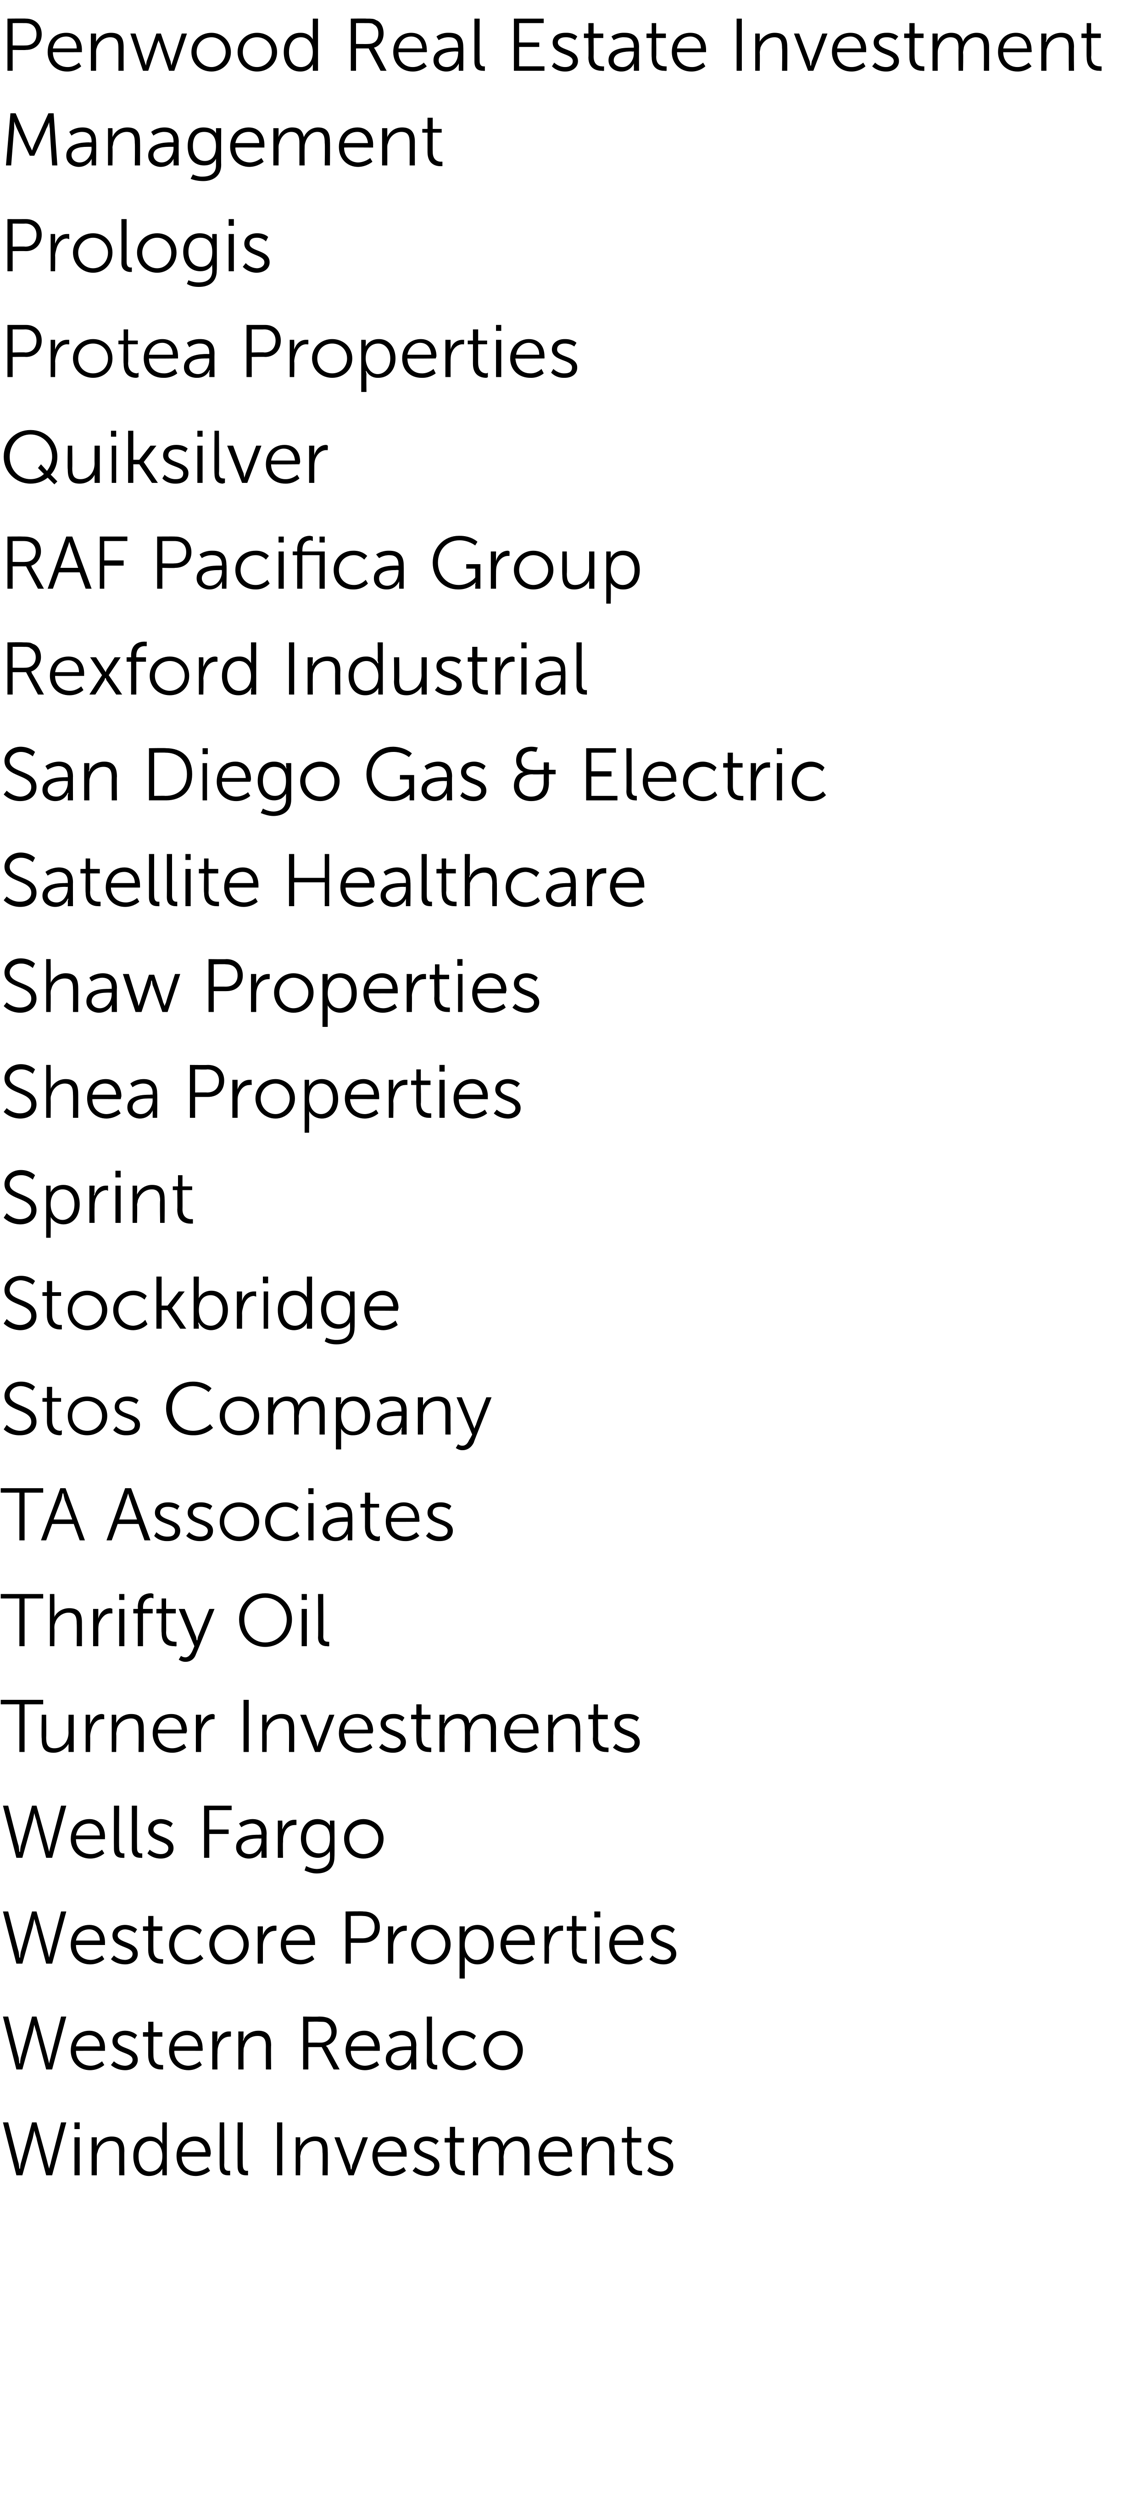 <?xml version="1.0" standalone="no"?><!DOCTYPE svg PUBLIC "-//W3C//DTD SVG 1.1//EN" "http://www.w3.org/Graphics/SVG/1.1/DTD/svg11.dtd"><svg xmlns="http://www.w3.org/2000/svg" version="1.1" width="154px" height="335.5px" viewBox="0 -2 154 335.5" style="top:-2px"><desc>Penwood Real Estate Investment Management Prologis Protea Properties Quiksilver RAF Pacifica Group Rexford Industrial...</desc><defs/><g id="Polygon16300"><path d="m4.6 283.9c0 0-.1.56-.2 1c-.02.01-1.4 5-1.4 5l-.8 0l-1.8-7.1l.7 0c0 0 1.37 5.49 1.4 5.5c.06.35.1.7.1.7c0 0 .05.04.1 0c0 0 0-.3.1-.7c.01-.01 1.5-5.5 1.5-5.5l.6 0c0 0 1.53 5.49 1.5 5.5c.1.4.2.7.2.7c-.01.04 0 0 0 0c0 0 .08-.35.2-.7c-.03-.01 1.4-5.5 1.4-5.5l.7 0l-1.9 7.1l-.8 0c0 0-1.34-4.99-1.3-5c-.16-.44-.3-1-.3-1l0 0zm5.4-1.1l.7 0l0 .9l-.7 0l0-.9zm0 2l.7 0l0 5.1l-.7 0l0-5.1zm2.3 0l.7 0c0 0-.02.78 0 .8c0 .2 0 .4 0 .4c0 0 0 0 0 0c.2-.5.8-1.3 2-1.3c1.2 0 1.7.7 1.7 2c-.03-.04 0 3.2 0 3.2l-.7 0c0 0-.01-3.06 0-3.1c0-.8-.1-1.5-1.1-1.5c-.9 0-1.6.6-1.8 1.5c-.1.2-.1.4-.1.6c-.01.05 0 2.5 0 2.5l-.7 0l0-5.1zm7.8-.1c1.24.01 1.7 1 1.7 1l0 0c0 0-.04-.21 0-.4c-.04-.02 0-2.5 0-2.5l.6 0l0 7.1l-.6 0c0 0-.02-.57 0-.6c0-.2 0-.3 0-.3c0-.03 0 0 0 0c0 0-.43.98-1.8 1c-1.3 0-2.1-1.1-2.1-2.7c0-1.6.9-2.6 2.2-2.6zm0 4.7c.9 0 1.7-.6 1.7-2.1c0-1-.5-2-1.6-2c-.9 0-1.6.8-1.6 2c0 1.3.6 2.1 1.5 2.1zm6.1-4.7c1.4 0 2.1 1.1 2.1 2.3c-.04.15-.1.4-.1.4c0 0-3.82-.02-3.8 0c0 1.3.9 2 1.9 2c.95-.03 1.6-.6 1.6-.6l.3.5c0 0-.76.68-1.9.7c-1.5 0-2.6-1.1-2.6-2.7c0-1.6 1.1-2.6 2.5-2.6zm1.4 2.1c-.1-1-.7-1.5-1.5-1.5c-.8 0-1.5.5-1.7 1.5c0 0 3.2 0 3.2 0zm1.9-4l.6 0c0 0 .04 5.72 0 5.7c0 .7.3.8.6.8c.09-.02.2 0 .2 0l0 .6c0 0-.15 0-.3 0c-.4 0-1.1-.1-1.1-1.2c-.04-.03 0-5.9 0-5.9zm2.4 0l.7 0c0 0-.04 5.72 0 5.7c0 .7.3.8.5.8c.11-.02.2 0 .2 0l0 .6c0 0-.13 0-.3 0c-.4 0-1.1-.1-1.1-1.2c-.02-.03 0-5.9 0-5.9zm5.3 0l.7 0l0 7.1l-.7 0l0-7.1zm2.5 2l.6 0c0 0 .04.78 0 .8c0 .2 0 .4 0 .4c0 0 0 0 0 0c.2-.5.9-1.3 2-1.3c1.3 0 1.7.7 1.7 2c.03-.04 0 3.2 0 3.2l-.7 0c0 0 .05-3.06 0-3.1c0-.8-.1-1.5-1-1.5c-.9 0-1.6.6-1.9 1.5c0 .2-.1.4-.1.6c.05.05 0 2.5 0 2.5l-.6 0l0-5.1zm5.2 0l.7 0c0 0 1.38 3.72 1.4 3.7c.07.27.1.6.1.6l.1 0c0 0 .05-.32.1-.6c.05.02 1.4-3.7 1.4-3.7l.7 0l-1.9 5.1l-.7 0l-1.9-5.1zm7.6-.1c1.4 0 2.1 1.1 2.1 2.3c-.02.15 0 .4 0 .4c0 0-3.9-.02-3.9 0c0 1.3.9 2 1.9 2c.97-.03 1.6-.6 1.6-.6l.3.5c0 0-.74.68-1.9.7c-1.5 0-2.6-1.1-2.6-2.7c0-1.6 1.1-2.6 2.5-2.6zm1.4 2.1c-.1-1-.7-1.5-1.4-1.5c-.9 0-1.6.5-1.8 1.5c0 0 3.2 0 3.2 0zm1.9 2c0 0 .55.57 1.5.6c.5 0 1-.3 1-.8c0-1.1-2.7-.9-2.7-2.5c0-.9.8-1.4 1.7-1.4c1.07.01 1.6.6 1.6.6l-.4.5c0 0-.38-.48-1.2-.5c-.5 0-1 .2-1 .8c0 1.1 2.7.8 2.7 2.5c0 .8-.7 1.4-1.7 1.4c-1.24-.02-1.9-.7-1.9-.7l.4-.5zm4.6-3.3l-.7 0l0-.6l.7 0l0-1.5l.7 0l0 1.5l1.2 0l0 .6l-1.2 0c0 0-.02 2.46 0 2.5c0 1.1.7 1.3 1.1 1.3c.15-.01.2 0 .2 0l0 .6c0 0-.07 0-.3 0c-.5 0-1.7-.2-1.7-1.9c0 .03 0-2.5 0-2.5zm3.1-.7l.7 0c0 0-.02.78 0 .8c0 .2 0 .4 0 .4c0 0 0 0 0 0c.2-.7 1-1.3 1.8-1.3c.9 0 1.4.4 1.6 1.3c0 0 0 0 0 0c.2-.7 1-1.3 1.8-1.3c1.2 0 1.7.7 1.7 2c0-.04 0 3.2 0 3.2l-.7 0c0 0 .02-3.07 0-3.1c0-.8-.2-1.5-1.1-1.5c-.7 0-1.4.7-1.6 1.4c0 .3-.1.5-.1.8c.05-.02 0 2.4 0 2.4l-.6 0c0 0-.03-3.07 0-3.1c0-.7-.1-1.5-1.1-1.5c-.8 0-1.4.7-1.6 1.5c-.1.2-.1.4-.1.7c-.01-.02 0 2.4 0 2.4l-.7 0l0-5.1zm11.2-.1c1.4 0 2.1 1.1 2.1 2.3c.05.15 0 .4 0 .4c0 0-3.83-.02-3.8 0c0 1.3.9 2 1.9 2c.94-.03 1.5-.6 1.5-.6l.4.5c0 0-.77.68-1.9.7c-1.5 0-2.6-1.1-2.6-2.7c0-1.6 1.1-2.6 2.4-2.6zm1.5 2.1c-.1-1-.7-1.5-1.5-1.5c-.8 0-1.5.5-1.7 1.5c0 0 3.2 0 3.2 0zm1.9-2l.7 0c0 0-.03.78 0 .8c0 .2-.1.4-.1.4c0 0 .1 0 .1 0c.1-.5.8-1.3 2-1.3c1.2 0 1.7.7 1.7 2c-.04-.04 0 3.2 0 3.2l-.7 0c0 0-.02-3.06 0-3.1c0-.8-.1-1.5-1.1-1.5c-.9 0-1.6.6-1.8 1.5c-.1.2-.1.4-.1.6c-.02.05 0 2.5 0 2.5l-.7 0l0-5.1zm6.1.7l-.7 0l0-.6l.7 0l0-1.5l.6 0l0 1.5l1.3 0l0 .6l-1.3 0c0 0 .05 2.46 0 2.5c0 1.1.8 1.3 1.2 1.3c.12-.01.2 0 .2 0l0 .6c0 0-.1 0-.3 0c-.6 0-1.7-.2-1.7-1.9c-.03.03 0-2.5 0-2.5zm3 3.3c0 0 .6.57 1.5.6c.6 0 1-.3 1-.8c0-1.1-2.7-.9-2.7-2.5c0-.9.8-1.4 1.8-1.4c1.02.01 1.5.6 1.5.6l-.3.5c0 0-.43-.48-1.3-.5c-.5 0-1 .2-1 .8c0 1.1 2.7.8 2.7 2.5c0 .8-.7 1.4-1.7 1.4c-1.19-.02-1.8-.7-1.8-.7l.3-.5z" stroke="none" fill="#000"/></g><g id="Polygon16299"><path d="m4.6 269.7c0 0-.1.57-.2 1c-.02.02-1.4 5-1.4 5l-.8 0l-1.8-7.1l.7 0c0 0 1.37 5.5 1.4 5.5c.06.36.1.8.1.8c0 0 .05-.05.1 0c0 0 0-.4.1-.8c.01 0 1.5-5.5 1.5-5.5l.6 0c0 0 1.53 5.5 1.5 5.5c.1.4.2.8.2.8c-.01-.05 0 0 0 0c0 0 .08-.44.2-.8c-.03 0 1.4-5.5 1.4-5.5l.7 0l-1.9 7.1l-.8 0c0 0-1.34-4.98-1.3-5c-.16-.43-.3-1-.3-1l0 0zm7.4.8c1.4 0 2.1 1.1 2.1 2.3c-.02.16 0 .4 0 .4c0 0-3.9-.01-3.9 0c0 1.3.9 2 2 2c.87-.02 1.5-.6 1.5-.6l.3.5c0 0-.74.69-1.9.7c-1.5 0-2.6-1.1-2.6-2.6c0-1.7 1.1-2.7 2.5-2.7zm1.4 2.1c0-1-.7-1.5-1.4-1.5c-.9 0-1.6.5-1.8 1.5c0 0 3.2 0 3.2 0zm1.9 2c0 0 .55.58 1.5.6c.5 0 1-.3 1-.8c0-1.1-2.7-.8-2.7-2.5c0-.9.8-1.4 1.7-1.4c1.07.02 1.6.6 1.6.6l-.3.5c0 0-.48-.47-1.3-.5c-.5 0-1 .2-1 .8c0 1.1 2.7.8 2.7 2.5c0 .8-.7 1.4-1.7 1.4c-1.24-.01-1.9-.7-1.9-.7l.4-.5zm4.6-3.3l-.7 0l0-.6l.7 0l0-1.4l.7 0l0 1.4l1.2 0l0 .6l-1.2 0c0 0-.02 2.47 0 2.5c0 1.2.7 1.3 1.1 1.3c.15 0 .2 0 .2 0l0 .6c0 0-.07.01-.3 0c-.5 0-1.7-.2-1.7-1.9c0 .04 0-2.5 0-2.5zm5.2-.8c1.4 0 2.1 1.1 2.1 2.3c.04.16 0 .4 0 .4c0 0-3.84-.01-3.8 0c0 1.3.9 2 1.9 2c.93-.02 1.5-.6 1.5-.6l.3.5c0 0-.68.69-1.8.7c-1.5 0-2.6-1.1-2.6-2.6c0-1.7 1.1-2.7 2.4-2.7zm1.5 2.1c-.1-1-.7-1.5-1.5-1.5c-.8 0-1.6.5-1.7 1.5c0 0 3.2 0 3.2 0zm1.9-2l.7 0c0 0-.04.93 0 .9c0 .3-.1.4-.1.4c0 0 .1 0 .1 0c.2-.7.8-1.3 1.5-1.3c.2 0 .3 0 .3 0c.02.02 0 .7 0 .7c0 0-.1-.03-.2 0c-.7 0-1.3.5-1.5 1.3c-.1.3-.1.6-.1.9c-.03.05 0 2.2 0 2.2l-.7 0l0-5.1zm3.5 0l.7 0c0 0-.03.79 0 .8c0 .2-.1.4-.1.4c0 0 .1 0 .1 0c.1-.5.8-1.3 2-1.3c1.2 0 1.7.7 1.7 2c-.04-.03 0 3.2 0 3.2l-.7 0c0 0-.02-3.05 0-3.1c0-.7-.1-1.4-1.1-1.4c-.9 0-1.6.5-1.8 1.4c-.1.2-.1.4-.1.7c-.02-.04 0 2.4 0 2.4l-.7 0l0-5.1zm8.7-2c0 0 2.1.04 2.1 0c.7 0 1 .1 1.3.2c.7.3 1.1 1 1.1 1.8c0 1-.6 1.7-1.4 1.9c.05.04 0 .1 0 .1c0 0 .12.05.2.2c.03.04 1.6 2.9 1.6 2.9l-.8 0l-1.6-3l-1.8 0l0 3l-.7 0l0-7.1zm2.4 3.5c.8 0 1.4-.6 1.4-1.4c0-.6-.3-1.1-.7-1.3c-.2-.1-.4-.1-1-.1c.03-.04-1.4 0-1.4 0l0 2.8c0 0 1.68-.01 1.7 0zm5.8-1.6c1.4 0 2.1 1.1 2.1 2.3c-.02.16 0 .4 0 .4c0 0-3.9-.01-3.9 0c0 1.3.9 2 1.9 2c.97-.02 1.6-.6 1.6-.6l.3.5c0 0-.74.69-1.9.7c-1.5 0-2.6-1.1-2.6-2.6c0-1.7 1.1-2.7 2.5-2.7zm1.4 2.1c-.1-1-.7-1.5-1.4-1.5c-.9 0-1.6.5-1.8 1.5c0 0 3.2 0 3.2 0zm4.6 0c0-.04.3 0 .3 0c0 0-.02-.17 0-.2c0-.9-.6-1.3-1.3-1.3c-.8.03-1.4.5-1.4.5l-.3-.5c0 0 .65-.58 1.8-.6c1.2 0 1.9.7 1.9 2c-.04-.05 0 3.2 0 3.2l-.7 0c0 0 .01-.58 0-.6c0-.2 0-.4 0-.4c.03 0 0 0 0 0c0 0-.41 1.09-1.7 1.1c-.8 0-1.7-.5-1.7-1.5c0-1.7 2.2-1.7 3.1-1.7zm-1.3 2.6c1 0 1.6-1 1.6-1.9c-.02.04 0-.2 0-.2c0 0-.31.02-.3 0c-.8 0-2.4 0-2.4 1.2c0 .4.4.9 1.1.9zm3.7-6.6l.7 0c0 0 .01 5.73 0 5.7c0 .7.3.8.6.8c.06-.01.1 0 .1 0l0 .6c0 0-.08.01-.2 0c-.4 0-1.2-.1-1.2-1.2c.03-.02 0-5.9 0-5.9zm4.8 1.9c1.22.02 1.8.7 1.8.7l-.3.5c0 0-.58-.56-1.5-.6c-1.1 0-2 .9-2 2.1c0 1.1.9 2 2 2c1.05-.02 1.6-.7 1.6-.7l.3.5c0 0-.63.79-1.9.8c-1.5 0-2.7-1.1-2.7-2.6c0-1.6 1.2-2.7 2.7-2.7zm5.4 0c1.5 0 2.7 1.1 2.7 2.6c0 1.6-1.2 2.7-2.7 2.7c-1.4 0-2.6-1.1-2.6-2.7c0-1.5 1.2-2.6 2.6-2.6zm0 4.7c1.1 0 2-.9 2-2.1c0-1.1-.9-2-2-2c-1.1 0-1.9.9-1.9 2c0 1.2.8 2.1 1.9 2.1z" stroke="none" fill="#000"/></g><g id="Polygon16298"><path d="m4.6 255.5c0 0-.1.58-.2 1c-.02.03-1.4 5-1.4 5l-.8 0l-1.8-7l.7 0c0 0 1.37 5.41 1.4 5.4c.06.37.1.8.1.8c0 0 .05-.04.1 0c0 0 0-.4.1-.8c.01.01 1.5-5.4 1.5-5.4l.6 0c0 0 1.53 5.41 1.5 5.4c.1.4.2.8.2.8c-.01-.04 0 0 0 0c0 0 .08-.43.2-.8c-.03.01 1.4-5.4 1.4-5.4l.7 0l-1.9 7l-.8 0c0 0-1.34-4.97-1.3-5c-.16-.42-.3-1-.3-1l0 0zm7.4.8c1.4 0 2.1 1.1 2.1 2.4c-.02.07 0 .3 0 .3c0 0-3.9 0-3.9 0c0 1.3.9 2 2 2c.87-.01 1.5-.6 1.5-.6l.3.5c0 0-.74.7-1.9.7c-1.5 0-2.6-1.1-2.6-2.6c0-1.7 1.1-2.7 2.5-2.7zm1.4 2.1c0-1-.7-1.5-1.4-1.5c-.9 0-1.6.5-1.8 1.5c0 0 3.2 0 3.2 0zm1.9 2c0 0 .55.59 1.5.6c.5 0 1-.3 1-.8c0-1.1-2.7-.8-2.7-2.5c0-.9.8-1.4 1.7-1.4c1.07.03 1.6.6 1.6.6l-.3.5c0 0-.48-.46-1.3-.5c-.5 0-1 .3-1 .8c0 1.1 2.7.8 2.7 2.5c0 .8-.7 1.4-1.7 1.4c-1.24 0-1.9-.7-1.9-.7l.4-.5zm4.6-3.3l-.7 0l0-.6l.7 0l0-1.4l.7 0l0 1.4l1.2 0l0 .6l-1.2 0c0 0-.02 2.48 0 2.5c0 1.2.7 1.3 1.1 1.3c.15.01.2 0 .2 0l0 .6c0 0-.07.02-.3 0c-.5 0-1.7-.2-1.7-1.8c0-.05 0-2.6 0-2.6zm5.4-.8c1.23.03 1.8.7 1.8.7l-.3.6c0 0-.57-.65-1.5-.7c-1.1 0-1.9.9-1.9 2.1c0 1.2.8 2 1.9 2c1.06-.01 1.6-.7 1.6-.7l.4.5c0 0-.72.8-2 .8c-1.5 0-2.6-1.1-2.6-2.6c0-1.6 1.1-2.7 2.6-2.7zm5.4 0c1.5 0 2.7 1.1 2.7 2.6c0 1.6-1.2 2.7-2.7 2.7c-1.4 0-2.6-1.1-2.6-2.7c0-1.5 1.2-2.6 2.6-2.6zm0 4.7c1.1 0 2-.9 2-2.1c0-1.1-.9-2-2-2c-1 0-1.9.9-1.9 2c0 1.2.9 2.1 1.9 2.1zm3.9-4.5l.7 0c0 0-.01.84 0 .8c0 .3 0 .4 0 .4c0 0 0 0 0 0c.2-.7.8-1.3 1.6-1.3c.1 0 .2 0 .2 0c.05.03 0 .7 0 .7c0 0-.07-.02-.2 0c-.7 0-1.2.5-1.5 1.3c-.1.3-.1.6-.1 1c0-.04 0 2.1 0 2.1l-.7 0l0-5zm5.6-.2c1.4 0 2.1 1.1 2.1 2.4c0 .07 0 .3 0 .3c0 0-3.88 0-3.9 0c0 1.3.9 2 2 2c.89-.01 1.5-.6 1.5-.6l.3.5c0 0-.72.7-1.9.7c-1.5 0-2.6-1.1-2.6-2.6c0-1.7 1.1-2.7 2.5-2.7zm1.4 2.1c0-1-.7-1.5-1.4-1.5c-.9 0-1.6.5-1.8 1.5c0 0 3.2 0 3.2 0zm4.8-3.9c0 0 2.42-.05 2.4 0c1.3 0 2.2.8 2.2 2.1c0 1.3-.9 2.1-2.2 2.1c.02.02-1.7 0-1.7 0l0 2.8l-.7 0l0-7zm2.3 3.6c1 0 1.6-.6 1.6-1.5c0-1-.6-1.5-1.6-1.5c.04-.03-1.6 0-1.6 0l0 3c0 0 1.63 0 1.6 0zm3.4-1.6l.7 0c0 0-.01.84 0 .8c0 .3 0 .4 0 .4c0 0 0 0 0 0c.2-.7.8-1.3 1.6-1.3c.1 0 .2 0 .2 0c.05.03 0 .7 0 .7c0 0-.07-.02-.2 0c-.7 0-1.2.5-1.5 1.3c-.1.3-.1.6-.1 1c0-.04 0 2.1 0 2.1l-.7 0l0-5zm5.8-.2c1.4 0 2.6 1.1 2.6 2.6c0 1.6-1.2 2.7-2.6 2.7c-1.5 0-2.7-1.1-2.7-2.7c0-1.5 1.2-2.6 2.7-2.6zm0 4.7c1 0 1.9-.9 1.9-2.1c0-1.1-.9-2-1.9-2c-1.1 0-2 .9-2 2c0 1.2.9 2.1 2 2.1zm3.8-4.5l.7 0c0 0-.01.44 0 .4c0 .3 0 .4 0 .4c-.03.03 0 0 0 0c0 0 .4-.97 1.7-1c1.4 0 2.2 1.1 2.2 2.7c0 1.6-.9 2.6-2.2 2.6c-1.24 0-1.7-1-1.7-1l0 0c0 0 .02.22 0 .5c.02-.02 0 2.4 0 2.4l-.7 0l0-7zm2.3 4.5c.9 0 1.6-.7 1.6-2c0-1.3-.6-2.1-1.6-2.1c-.8 0-1.6.6-1.6 2.1c0 1 .6 2 1.6 2zm5.7-4.7c1.4 0 2.1 1.1 2.1 2.4c.01.07 0 .3 0 .3c0 0-3.87 0-3.9 0c.1 1.3.9 2 2 2c.9-.01 1.5-.6 1.5-.6l.3.5c0 0-.71.7-1.8.7c-1.5 0-2.7-1.1-2.7-2.6c0-1.7 1.1-2.7 2.5-2.7zm1.4 2.1c0-1-.7-1.5-1.4-1.5c-.9 0-1.6.5-1.7 1.5c0 0 3.1 0 3.1 0zm2-1.9l.6 0c0 0 .03.84 0 .8c0 .3 0 .4 0 .4c0 0 0 0 0 0c.3-.7.8-1.3 1.6-1.3c.2 0 .3 0 .3 0c-.01.03 0 .7 0 .7c0 0-.13-.02-.3 0c-.7 0-1.2.5-1.4 1.3c-.1.3-.2.6-.2 1c.04-.04 0 2.1 0 2.1l-.6 0l0-5zm3.7.6l-.7 0l0-.6l.7 0l0-1.4l.6 0l0 1.4l1.3 0l0 .6l-1.3 0c0 0 .04 2.48 0 2.5c0 1.2.8 1.3 1.2 1.3c.11.01.2 0 .2 0l0 .6c0 0-.11.02-.3 0c-.6 0-1.7-.2-1.7-1.8c-.04-.05 0-2.6 0-2.6zm3-2.6l.8 0l0 .8l-.8 0l0-.8zm.1 2l.6 0l0 5l-.6 0l0-5zm4.4-.2c1.4 0 2.1 1.1 2.1 2.4c-.03.07-.1.3-.1.3c0 0-3.81 0-3.8 0c0 1.3.9 2 1.9 2c.96-.01 1.6-.6 1.6-.6l.3.5c0 0-.75.7-1.9.7c-1.5 0-2.6-1.1-2.6-2.6c0-1.7 1.1-2.7 2.5-2.7zm1.4 2.1c-.1-1-.7-1.5-1.5-1.5c-.8 0-1.5.5-1.7 1.5c0 0 3.2 0 3.2 0zm1.9 2c0 0 .54.59 1.5.6c.5 0 1-.3 1-.8c0-1.1-2.7-.8-2.7-2.5c0-.9.8-1.4 1.7-1.4c1.06.03 1.5.6 1.5.6l-.3.5c0 0-.39-.46-1.2-.5c-.5 0-1 .3-1 .8c0 1.1 2.7.8 2.7 2.5c0 .8-.7 1.4-1.7 1.4c-1.25 0-1.9-.7-1.9-.7l.4-.5z" stroke="none" fill="#000"/></g><g id="Polygon16297"><path d="m4.6 241.3c0 0-.1.59-.2 1c-.02.04-1.4 5-1.4 5l-.8 0l-1.8-7l.7 0c0 0 1.37 5.42 1.4 5.4c.06.38.1.8.1.8c0 0 .05-.03.1 0c0 0 0-.4.1-.8c.01.02 1.5-5.4 1.5-5.4l.6 0c0 0 1.53 5.42 1.5 5.4c.1.4.2.8.2.8c-.01-.03 0 0 0 0c0 0 .08-.42.2-.8c-.03.02 1.4-5.4 1.4-5.4l.7 0l-1.9 7l-.8 0c0 0-1.34-4.96-1.3-5c-.16-.41-.3-1-.3-1l0 0zm7.4.8c1.4 0 2.1 1.1 2.1 2.4c-.02.08 0 .3 0 .3c0 0-3.9.01-3.9 0c0 1.3.9 2 2 2c.87 0 1.5-.6 1.5-.6l.3.5c0 0-.74.71-1.9.7c-1.5 0-2.6-1.1-2.6-2.6c0-1.7 1.1-2.7 2.5-2.7zm1.4 2.2c0-1.1-.7-1.6-1.4-1.6c-.9 0-1.6.5-1.8 1.6c0 0 3.2 0 3.2 0zm1.9-4l.7 0c0 0-.04 5.65 0 5.7c0 .6.3.7.5.7c.11.01.2 0 .2 0l0 .6c0 0-.13.03-.3 0c-.4 0-1.1-.1-1.1-1.2c-.02 0 0-5.8 0-5.8zm2.4 0l.7 0c0 0-.02 5.65 0 5.7c0 .6.3.7.5.7c.13.01.2 0 .2 0l0 .6c0 0-.11.03-.2 0c-.5 0-1.2-.1-1.2-1.2c0 0 0-5.8 0-5.8zm2.4 5.9c0 0 .59.6 1.5.6c.6 0 1-.3 1-.8c0-1.1-2.7-.8-2.7-2.5c0-.9.8-1.4 1.7-1.4c1.11.04 1.6.6 1.6.6l-.3.5c0 0-.44-.45-1.3-.5c-.5 0-1 .3-1 .8c0 1.1 2.7.8 2.7 2.5c0 .8-.7 1.4-1.7 1.4c-1.2.01-1.8-.7-1.8-.7l.3-.5zm7.3-5.9l3.7 0l0 .6l-3 0l0 2.6l2.6 0l0 .6l-2.6 0l0 3.2l-.7 0l0-7zm7.4 3.9c0-.02.3 0 .3 0c0 0-.02-.15 0-.1c0-1-.6-1.4-1.3-1.4c-.8.05-1.4.5-1.4.5l-.3-.5c0 0 .65-.56 1.8-.6c1.2 0 1.9.7 1.9 2c-.04-.03 0 3.2 0 3.2l-.7 0c0 0 .01-.56 0-.6c0-.2 0-.4 0-.4c.03.02 0 0 0 0c0 0-.41 1.11-1.7 1.1c-.8 0-1.7-.5-1.7-1.5c0-1.7 2.2-1.7 3.1-1.7zm-1.3 2.6c1 0 1.6-1 1.6-1.8c-.02-.04 0-.3 0-.3c0 0-.31.04-.3 0c-.8 0-2.4.1-2.4 1.2c0 .5.4.9 1.1.9zm3.8-4.5l.6 0c0 0 .05.85 0 .9c0 .2 0 .4 0 .3c0 0 0 0 0 0c.3-.7.8-1.3 1.6-1.3c.2 0 .3 0 .3 0c.01.04 0 .7 0 .7c0 0-.11-.01-.2 0c-.8 0-1.3.5-1.5 1.3c-.1.3-.1.6-.1 1c-.04-.03 0 2.1 0 2.1l-.7 0l0-5zm5.2 6.5c1 0 1.8-.5 1.8-1.6c0 0 0-.5 0-.5c-.04-.15 0-.3 0-.3c0 0-.04-.02 0 0c-.3.5-.9.9-1.6.9c-1.4 0-2.3-1.1-2.3-2.6c0-1.5.9-2.6 2.2-2.6c1.3 0 1.7.9 1.7.9c-.03-.02 0 0 0 0c0 0-.02-.08 0-.2c-.02.01 0-.5 0-.5l.6 0c0 0 .04 4.87 0 4.9c0 1.6-1.1 2.2-2.4 2.2c-.6 0-1.1-.2-1.6-.4c-.02-.01.2-.6.2-.6c0 0 .66.38 1.4.4zm1.8-4.1c0-1.5-.7-1.9-1.6-1.9c-1 0-1.6.7-1.6 1.9c0 1.2.7 2 1.7 2c.8 0 1.5-.5 1.5-2zm4.5-2.6c1.5 0 2.7 1.2 2.7 2.6c0 1.6-1.2 2.7-2.7 2.7c-1.5 0-2.6-1.1-2.6-2.7c0-1.4 1.1-2.6 2.6-2.6zm0 4.7c1.1 0 2-.9 2-2.1c0-1.1-.9-1.9-2-1.9c-1.1 0-1.9.8-1.9 1.9c0 1.2.8 2.1 1.9 2.1z" stroke="none" fill="#000"/></g><g id="Polygon16296"><path d="m2.6 226.7l-2.5 0l0-.6l5.7 0l0 .6l-2.5 0l0 6.4l-.7 0l0-6.4zm3 1.4l.6 0c0 0 .03 2.99 0 3c0 .8.1 1.5 1.1 1.5c1.2 0 1.9-1 1.9-2.1c-.02-.02 0-2.4 0-2.4l.7 0l0 5l-.7 0c0 0 0-.75 0-.8c0-.2 0-.4 0-.3c0 0 0 0 0 0c-.2.4-.9 1.2-2 1.2c-1.2 0-1.6-.6-1.6-1.9c-.05-.03 0-3.2 0-3.2zm5.9 0l.6 0c0 0 .02.86 0 .9c0 .2 0 .4 0 .4c0 0 0 0 0 0c.3-.8.8-1.4 1.6-1.4c.1 0 .3.1.3.1c-.02-.05 0 .6 0 .6c0 0-.14 0-.3 0c-.7 0-1.2.6-1.4 1.3c-.1.3-.2.7-.2 1c.03-.02 0 2.1 0 2.1l-.6 0l0-5zm3.5 0l.6 0c0 0 .03.72 0 .7c0 .2 0 .4 0 .4c0 0 0 0 0 0c.2-.4.8-1.2 2-1.2c1.3 0 1.7.7 1.7 1.9c.02 0 0 3.2 0 3.2l-.7 0c0 0 .04-3.02 0-3c0-.8-.1-1.5-1-1.5c-.9 0-1.7.6-1.9 1.4c0 .2-.1.4-.1.7c.04-.01 0 2.4 0 2.4l-.6 0l0-5zm8-.1c1.4 0 2.1 1 2.1 2.3c-.03.09-.1.3-.1.3c0 0-3.81.02-3.8 0c0 1.3.9 2 1.9 2c.96.01 1.6-.6 1.6-.6l.3.5c0 0-.75.72-1.9.7c-1.5 0-2.6-1.1-2.6-2.6c0-1.7 1.1-2.6 2.5-2.6zm1.4 2.1c-.1-1.1-.7-1.6-1.5-1.6c-.8 0-1.5.5-1.7 1.6c0 0 3.2 0 3.2 0zm1.9-2l.7 0c0 0-.01.86 0 .9c0 .2 0 .4 0 .4c0 0 0 0 0 0c.2-.8.8-1.4 1.6-1.4c.1 0 .2.1.2.1c.05-.05 0 .6 0 .6c0 0-.07 0-.2 0c-.7 0-1.2.6-1.5 1.3c-.1.3-.1.7-.1 1c0-.02 0 2.1 0 2.1l-.7 0l0-5zm6.4-2l.7 0l0 7l-.7 0l0-7zm2.5 2l.6 0c0 0 .02.72 0 .7c0 .2 0 .4 0 .4c0 0 0 0 0 0c.2-.4.8-1.2 2-1.2c1.3 0 1.7.7 1.7 1.9c.01 0 0 3.2 0 3.2l-.7 0c0 0 .03-3.02 0-3c0-.8-.1-1.5-1.1-1.5c-.8 0-1.6.6-1.8 1.4c-.1.2-.1.4-.1.7c.03-.01 0 2.4 0 2.4l-.6 0l0-5zm5.1 0l.8 0c0 0 1.36 3.66 1.4 3.7c.05.21.1.6.1.6l0 0c0 0 .13-.38.2-.6c.03-.04 1.4-3.7 1.4-3.7l.7 0l-1.9 5l-.7 0l-2-5zm7.7-.1c1.3 0 2.1 1 2.1 2.3c-.04.09-.1.3-.1.3c0 0-3.82.02-3.8 0c0 1.3.9 2 1.9 2c.95.01 1.6-.6 1.6-.6l.3.5c0 0-.76.72-1.9.7c-1.5 0-2.6-1.1-2.6-2.6c0-1.7 1.1-2.6 2.5-2.6zm1.4 2.1c-.1-1.1-.7-1.6-1.5-1.6c-.8 0-1.5.5-1.7 1.6c0 0 3.2 0 3.2 0zm1.9 1.9c0 0 .53.61 1.5.6c.5 0 1-.3 1-.8c0-1.1-2.7-.8-2.7-2.5c0-.9.8-1.3 1.7-1.3c1.05-.05 1.5.5 1.5.5l-.3.5c0 0-.4-.44-1.2-.4c-.5 0-1 .2-1 .7c0 1.1 2.7.8 2.7 2.5c0 .8-.7 1.4-1.7 1.4c-1.26.02-1.9-.7-1.9-.7l.4-.5zm4.6-3.3l-.7 0l0-.6l.7 0l0-1.4l.7 0l0 1.4l1.2 0l0 .6l-1.2 0c0 0-.04 2.5 0 2.5c0 1.2.7 1.3 1.1 1.3c.13.03.2 0 .2 0l0 .6c0 0-.09.04-.3 0c-.6 0-1.7-.2-1.7-1.8c-.02-.03 0-2.6 0-2.6zm3.1-.6l.7 0c0 0-.04.72 0 .7c0 .2-.1.4-.1.4c0 0 .1 0 .1 0c.2-.7 1-1.2 1.8-1.2c.9 0 1.4.4 1.5 1.2c0 0 .1 0 .1 0c.2-.7 1-1.2 1.8-1.2c1.2 0 1.7.7 1.7 1.9c-.02 0 0 3.2 0 3.2l-.7 0c0 0 0-3.03 0-3c0-.9-.2-1.5-1.1-1.5c-.8 0-1.4.6-1.6 1.4c-.1.2-.1.4-.1.7c.03.02 0 2.4 0 2.4l-.7 0c0 0 .05-3.03 0-3c0-.8-.1-1.5-1-1.5c-.8 0-1.5.7-1.7 1.4c0 .3 0 .5 0 .7c-.03.02 0 2.4 0 2.4l-.7 0l0-5zm11.2-.1c1.4 0 2.1 1 2.1 2.3c.03.09 0 .3 0 .3c0 0-3.85.02-3.9 0c.1 1.3 1 2 2 2c.92.01 1.5-.6 1.5-.6l.3.5c0 0-.69.72-1.8.7c-1.5 0-2.7-1.1-2.7-2.6c0-1.7 1.2-2.6 2.5-2.6zm1.4 2.1c0-1.1-.6-1.6-1.4-1.6c-.8 0-1.6.5-1.7 1.6c0 0 3.1 0 3.1 0zm2-2l.6 0c0 0 .05.72 0 .7c0 .2 0 .4 0 .4c0 0 0 0 0 0c.2-.4.9-1.2 2.1-1.2c1.2 0 1.6.7 1.6 1.9c.04 0 0 3.2 0 3.2l-.6 0c0 0-.04-3.02 0-3c0-.8-.2-1.5-1.1-1.5c-.9 0-1.6.6-1.9 1.4c0 .2 0 .4 0 .7c-.04-.01 0 2.4 0 2.4l-.7 0l0-5zm6 .6l-.6 0l0-.6l.7 0l0-1.4l.6 0l0 1.4l1.3 0l0 .6l-1.3 0c0 0 .03 2.5 0 2.5c0 1.2.8 1.3 1.2 1.3c.1.03.2 0 .2 0l0 .6c0 0-.12.04-.3 0c-.6 0-1.8-.2-1.8-1.8c.05-.03 0-2.6 0-2.6zm3.1 3.3c0 0 .58.61 1.5.6c.6 0 1-.3 1-.8c0-1.1-2.7-.8-2.7-2.5c0-.9.8-1.3 1.7-1.3c1.1-.05 1.6.5 1.6.5l-.3.5c0 0-.45-.44-1.3-.4c-.5 0-1 .2-1 .7c0 1.1 2.7.8 2.7 2.5c0 .8-.7 1.4-1.7 1.4c-1.21.02-1.9-.7-1.9-.7l.4-.5z" stroke="none" fill="#000"/></g><g id="Polygon16295"><path d="m2.6 212.5l-2.5 0l0-.6l5.7 0l0 .6l-2.5 0l0 6.4l-.7 0l0-6.4zm4.1-.6l.6 0c0 0 .03 2.7 0 2.7c.03.23 0 .4 0 .4c0 0 .03.01 0 0c.2-.5.9-1.2 2-1.2c1.3 0 1.7.7 1.7 1.9c.01.01 0 3.2 0 3.2l-.7 0c0 0 .03-3.01 0-3c0-.8-.1-1.5-1.1-1.5c-.8 0-1.6.6-1.8 1.4c-.1.2-.1.5-.1.7c.03 0 0 2.4 0 2.4l-.6 0l0-7zm5.8 2l.7 0c0 0 0 .87 0 .9c0 .2 0 .4 0 .4c0 0 0 0 0 0c.2-.8.8-1.4 1.6-1.4c.1 0 .3.1.3.1c-.04-.04 0 .6 0 .6c0 0-.16.01-.3 0c-.7 0-1.2.6-1.5 1.3c-.1.3-.1.7-.1 1c.01-.01 0 2.1 0 2.1l-.7 0l0-5zm3.5-2l.7 0l0 .8l-.7 0l0-.8zm0 2l.7 0l0 5l-.7 0l0-5zm2.5.6l-.6 0l0-.6l.6 0c0 0 .04-.2 0-.2c0-1.7 1.2-1.9 1.8-1.9c.17.03.3.1.3.1l0 .6c0 0-.11-.06-.3-.1c-.3 0-1.1.2-1.1 1.3c.02 0 0 .2 0 .2l1.3 0l0 .6l-1.3 0l0 4.4l-.7 0l0-4.4zm3.2 0l-.7 0l0-.6l.7 0l0-1.4l.6 0l0 1.4l1.3 0l0 .6l-1.3 0c0 0 .03 2.51 0 2.5c0 1.2.8 1.3 1.2 1.3c.1.04.2 0 .2 0l0 .6c0 0-.12.05-.3 0c-.6 0-1.7-.1-1.7-1.8c-.05-.02 0-2.6 0-2.6zm2.6 5.7c0 0 .25.2.6.2c.4 0 .7-.4.9-.8c.02-.02.3-.7.3-.7l-2.1-5l.8 0c0 0 1.46 3.65 1.5 3.7c.06.2.1.5.1.5l.1 0c0 0 .03-.3.1-.5c.03-.05 1.5-3.7 1.5-3.7l.7 0c0 0-2.46 6.06-2.5 6.1c-.2.6-.7 1-1.4 1c-.53.01-.9-.3-.9-.3l.3-.5zm11.3-8.4c2 0 3.6 1.5 3.6 3.5c0 2.1-1.6 3.7-3.6 3.7c-2 0-3.5-1.6-3.5-3.7c0-2 1.5-3.5 3.5-3.5zm0 6.6c1.6 0 2.9-1.3 2.9-3.1c0-1.6-1.3-2.9-2.9-2.9c-1.6 0-2.8 1.3-2.8 2.9c0 1.8 1.2 3.1 2.8 3.1zm4.9-6.5l.7 0l0 .8l-.7 0l0-.8zm0 2l.7 0l0 5l-.7 0l0-5zm2.2-2l.7 0c0 0 .03 5.67 0 5.7c0 .6.3.7.6.7c.08.03.2 0 .2 0l0 .6c0 0-.16.05-.3 0c-.4 0-1.2-.1-1.2-1.2c.05.02 0-5.8 0-5.8z" stroke="none" fill="#000"/></g><g id="Polygon16294"><path d="m2.6 198.3l-2.5 0l0-.6l5.7 0l0 .6l-2.5 0l0 6.4l-.7 0l0-6.4zm7.3 4.2l-2.9 0l-.8 2.2l-.7 0l2.6-7l.7 0l2.6 7l-.7 0l-.8-2.2zm-1.5-4.1c0 0-.1.6-.2.9c-.02.03-1 2.6-1 2.6l2.5 0c0 0-.96-2.57-1-2.6c-.08-.3-.2-.9-.2-.9l-.1 0zm10.2 4.1l-2.8 0l-.8 2.2l-.7 0l2.5-7l.8 0l2.6 7l-.8 0l-.8-2.2zm-1.4-4.1c0 0-.15.6-.3.9c.03.03-.9 2.6-.9 2.6l2.4 0c0 0-.91-2.57-.9-2.6c-.13-.3-.3-.9-.3-.9l0 0zm3.8 5.2c0 0 .58.63 1.5.6c.6 0 1-.2 1-.8c0-1.1-2.7-.8-2.7-2.4c0-.9.8-1.4 1.7-1.4c1.1-.03 1.6.5 1.6.5l-.3.5c0 0-.45-.42-1.3-.4c-.5 0-1 .2-1 .8c0 1.1 2.7.8 2.7 2.4c0 .9-.7 1.4-1.7 1.4c-1.21.04-1.8-.7-1.8-.7l.3-.5zm4.4 0c0 0 .56.63 1.5.6c.5 0 1-.2 1-.8c0-1.1-2.7-.8-2.7-2.4c0-.9.8-1.4 1.7-1.4c1.08-.03 1.6.5 1.6.5l-.3.5c0 0-.47-.42-1.3-.4c-.5 0-1 .2-1 .8c0 1.1 2.7.8 2.7 2.4c0 .9-.7 1.4-1.7 1.4c-1.23.04-1.9-.7-1.9-.7l.4-.5zm6.7-4c1.5 0 2.7 1.1 2.7 2.6c0 1.5-1.2 2.6-2.7 2.6c-1.5 0-2.6-1.1-2.6-2.6c0-1.5 1.1-2.6 2.6-2.6zm0 4.6c1.1 0 2-.8 2-2c0-1.2-.9-2-2-2c-1.1 0-2 .8-2 2c0 1.2.9 2 2 2zm6.2-4.6c1.21-.03 1.8.7 1.8.7l-.3.5c0 0-.59-.61-1.5-.6c-1.1 0-2 .8-2 2c0 1.2.9 2 2 2c1.04.03 1.6-.7 1.6-.7l.3.6c0 0-.64.74-1.9.7c-1.5 0-2.7-1-2.7-2.6c0-1.5 1.2-2.6 2.7-2.6zm3.1-1.9l.7 0l0 .8l-.7 0l0-.8zm0 2l.7 0l0 5l-.7 0l0-5zm5 1.9c-.03.01.3 0 .3 0c0 0-.05-.12 0-.1c0-1-.6-1.3-1.3-1.3c-.83-.02-1.4.5-1.4.5l-.3-.6c0 0 .62-.53 1.7-.5c1.3 0 1.9.6 1.9 1.9c.03 0 0 3.2 0 3.2l-.6 0c0 0-.02-.53 0-.5c0-.3 0-.5 0-.4c0-.05 0 0 0 0c0 0-.44 1.04-1.7 1c-.8 0-1.7-.4-1.7-1.4c0-1.7 2.2-1.8 3.1-1.8zm-1.3 2.7c1 0 1.6-1 1.6-1.9c-.05-.01 0-.2 0-.2c0 0-.34-.03-.3 0c-.8 0-2.4 0-2.4 1.1c0 .5.4 1 1.1 1zm3.9-4l-.6 0l0-.5l.6 0l0-1.5l.7 0l0 1.5l1.2 0l0 .5l-1.2 0c0 0-.01 2.52 0 2.5c0 1.2.7 1.4 1.1 1.4c.16-.05.2-.1.2-.1l0 .6c0 0-.06.06-.2.1c-.6 0-1.8-.2-1.8-1.9c.01-.01 0-2.6 0-2.6zm5.2-.7c1.4 0 2.1 1 2.1 2.3c.05.11 0 .3 0 .3c0 0-3.83.04-3.8 0c0 1.3.9 2 1.9 2c.94.03 1.5-.6 1.5-.6l.4.5c0 0-.77.74-1.9.7c-1.5 0-2.6-1-2.6-2.6c0-1.6 1.1-2.6 2.4-2.6zm1.5 2.1c-.1-1.1-.7-1.6-1.5-1.6c-.8 0-1.5.6-1.7 1.6c0 0 3.2 0 3.2 0zm1.9 1.9c0 0 .52.63 1.5.6c.5 0 1-.2 1-.8c0-1.1-2.7-.8-2.7-2.4c0-.9.8-1.4 1.7-1.4c1.04-.03 1.5.5 1.5.5l-.3.5c0 0-.41-.42-1.2-.4c-.6 0-1 .2-1 .8c0 1.1 2.7.8 2.7 2.4c0 .9-.7 1.4-1.8 1.4c-1.17.04-1.8-.7-1.8-.7l.4-.5z" stroke="none" fill="#000"/></g><g id="Polygon16293"><path d="m.9 189.2c0 0 .74.79 1.8.8c.8 0 1.5-.5 1.5-1.2c0-1.8-3.6-1.3-3.6-3.5c0-1 .9-1.9 2.2-1.9c1.25-.02 1.9.7 1.9.7l-.3.5c0 0-.65-.56-1.6-.6c-.9 0-1.5.6-1.5 1.2c0 1.7 3.6 1.2 3.6 3.6c0 1-.8 1.8-2.2 1.8c-1.41.05-2.2-.8-2.2-.8l.4-.6zm5.4-3.1l-.6 0l0-.5l.6 0l0-1.5l.7 0l0 1.5l1.2 0l0 .5l-1.2 0c0 0-.01 2.53 0 2.5c0 1.2.7 1.4 1.1 1.4c.16-.04.2-.1.2-.1l0 .6c0 0-.06.07-.2.1c-.6 0-1.8-.2-1.8-1.9c.01 0 0-2.6 0-2.6zm5.4-.7c1.5 0 2.7 1.1 2.7 2.6c0 1.5-1.2 2.6-2.7 2.6c-1.5 0-2.6-1.1-2.6-2.6c0-1.5 1.1-2.6 2.6-2.6zm0 4.6c1.1 0 2-.8 2-2c0-1.2-.9-2-2-2c-1.1 0-2 .8-2 2c0 1.2.9 2 2 2zm3.9-.6c0 0 .51.64 1.4.6c.6 0 1.1-.2 1.1-.8c0-1.1-2.7-.8-2.7-2.4c0-.9.8-1.4 1.7-1.4c1.03-.02 1.5.5 1.5.5l-.3.5c0 0-.42-.41-1.3-.4c-.5 0-1 .2-1 .8c0 1.1 2.8.8 2.8 2.4c0 .9-.7 1.4-1.8 1.4c-1.18.05-1.8-.7-1.8-.7l.4-.5zm10.3-6c1.65-.02 2.5.9 2.5.9l-.4.5c0 0-.79-.78-2.1-.8c-1.7 0-2.8 1.3-2.8 3c0 1.6 1.1 3 2.8 3c1.43.01 2.3-.9 2.3-.9l.4.5c0 0-.97 1.05-2.7 1c-2.1 0-3.6-1.6-3.6-3.6c0-2.1 1.6-3.6 3.6-3.6zm6.2 2c1.5 0 2.7 1.1 2.7 2.6c0 1.5-1.2 2.6-2.7 2.6c-1.4 0-2.6-1.1-2.6-2.6c0-1.5 1.2-2.6 2.6-2.6zm0 4.6c1.1 0 2-.8 2-2c0-1.2-.9-2-2-2c-1.1 0-1.9.8-1.9 2c0 1.2.8 2 1.9 2zm3.9-4.5l.7 0c0 0-.02.75 0 .8c0 .2 0 .4 0 .3c0 0 0 0 0 0c.2-.6 1-1.2 1.8-1.2c.9 0 1.4.4 1.6 1.2c0 0 0 0 0 0c.2-.6 1-1.2 1.8-1.2c1.2 0 1.7.7 1.7 1.9c0 .03 0 3.2 0 3.2l-.7 0c0 0 .02-3 0-3c0-.8-.1-1.5-1.1-1.5c-.7 0-1.4.7-1.6 1.4c0 .2-.1.5-.1.7c.05.05 0 2.4 0 2.4l-.6 0c0 0-.03-3 0-3c0-.8-.1-1.5-1.1-1.5c-.8 0-1.4.7-1.6 1.5c-.1.2-.1.4-.1.6c-.01.05 0 2.4 0 2.4l-.7 0l0-5zm9.1 0l.7 0c0 0-.03.49 0 .5c0 .2-.1.4-.1.4c.05-.02.1 0 .1 0c0 0 .38-1.02 1.7-1c1.4 0 2.2 1.1 2.2 2.6c0 1.6-.9 2.6-2.3 2.6c-1.16.05-1.6-.9-1.6-.9l0 0c0 0 0 .17 0 .4c0 .03 0 2.4 0 2.4l-.7 0l0-7zm2.3 4.6c.9 0 1.6-.8 1.6-2.1c0-1.2-.7-2-1.6-2c-.8 0-1.6.6-1.6 2c0 1 .5 2.1 1.6 2.1zm6.2-2.7c.03.02.3 0 .3 0c0 0 .01-.11 0-.1c0-1-.5-1.3-1.2-1.3c-.87-.01-1.5.5-1.5.5l-.3-.6c0 0 .68-.52 1.8-.5c1.2 0 1.9.6 1.9 1.9c-.01.01 0 3.2 0 3.2l-.7 0c0 0 .04-.52 0-.5c0-.3.1-.4.1-.4c-.04-.04-.1 0-.1 0c0 0-.38 1.05-1.6 1c-.9 0-1.7-.4-1.7-1.4c0-1.7 2.2-1.8 3-1.8zm-1.2 2.7c.9 0 1.5-1 1.5-1.9c.01 0 0-.2 0-.2c0 0-.28-.02-.3 0c-.8 0-2.4 0-2.4 1.1c0 .5.4 1 1.2 1zm3.7-4.6l.7 0c0 0-.02.75 0 .8c0 .2 0 .4 0 .3c0 0 0 0 0 0c.2-.4.8-1.2 2-1.2c1.2 0 1.7.7 1.7 1.9c-.03.03 0 3.2 0 3.2l-.7 0c0 0-.01-2.99 0-3c0-.8-.1-1.5-1.1-1.5c-.9 0-1.6.6-1.8 1.4c-.1.2-.1.5-.1.7c-.01.02 0 2.4 0 2.4l-.7 0l0-5zm5.4 6.3c0 0 .28.22.6.2c.4 0 .7-.3.9-.8c.05 0 .4-.7.4-.7l-2.1-5l.7 0c0 0 1.49 3.67 1.5 3.7c.09.22.2.5.2.5l0 0c0 0 .06-.28.2-.5c-.04-.03 1.4-3.7 1.4-3.7l.7 0c0 0-2.43 6.08-2.4 6.1c-.3.6-.8 1-1.5 1c-.5.03-.9-.3-.9-.3l.3-.5z" stroke="none" fill="#000"/></g><g id="Polygon16292"><path d="m.9 175c0 0 .74.8 1.8.8c.8 0 1.5-.5 1.5-1.2c0-1.8-3.6-1.3-3.6-3.5c0-1 .9-1.9 2.2-1.9c1.25-.01 1.9.7 1.9.7l-.3.5c0 0-.65-.55-1.6-.6c-.9 0-1.5.6-1.5 1.3c0 1.6 3.6 1.1 3.6 3.5c0 1-.8 1.9-2.2 1.9c-1.41-.04-2.2-.9-2.2-.9l.4-.6zm5.4-3.1l-.6 0l0-.5l.6 0l0-1.5l.7 0l0 1.5l1.2 0l0 .5l-1.2 0c0 0-.01 2.54 0 2.5c0 1.2.7 1.4 1.1 1.4c.16-.03.2 0 .2 0l0 .6c0 0-.06-.02-.2 0c-.6 0-1.8-.2-1.8-1.9c.01.01 0-2.6 0-2.6zm5.4-.7c1.5 0 2.7 1.1 2.7 2.6c0 1.5-1.2 2.7-2.7 2.7c-1.5 0-2.6-1.2-2.6-2.7c0-1.5 1.1-2.6 2.6-2.6zm0 4.7c1.1 0 2-.9 2-2.1c0-1.1-.9-2-2-2c-1.1 0-2 .9-2 2c0 1.2.9 2.1 2 2.1zm6.2-4.7c1.21-.01 1.8.7 1.8.7l-.3.5c0 0-.59-.59-1.5-.6c-1.1 0-2 .8-2 2c0 1.2.9 2.1 2 2.1c1.04-.05 1.6-.8 1.6-.8l.3.6c0 0-.64.76-1.9.8c-1.5 0-2.7-1.1-2.7-2.7c0-1.5 1.2-2.6 2.7-2.6zm3.1-1.9l.7 0l0 3.9l.8 0l1.5-1.9l.8 0l-1.7 2.2l0 0l1.9 2.8l-.8 0l-1.7-2.5l-.8 0l0 2.5l-.7 0l0-7zm5 0l.7 0c0 0-.02 2.45 0 2.4c-.02.28 0 .5 0 .5l0 0c0 0 .4-1.01 1.7-1c1.3 0 2.2 1.1 2.2 2.6c0 1.6-1 2.7-2.3 2.7c-1.19-.04-1.6-1-1.6-1l-.1 0c0 0 .06.15.1.4c-.04-.01 0 .4 0 .4l-.7 0l0-7zm2.3 6.6c.9 0 1.6-.8 1.6-2.1c0-1.2-.7-2-1.6-2c-.9 0-1.6.6-1.6 2c0 1.1.5 2.1 1.6 2.1zm3.5-4.6l.7 0c0 0 .01.9 0 .9c0 .2 0 .4 0 .4c0 0 0 0 0 0c.2-.8.8-1.3 1.6-1.3c.1 0 .3 0 .3 0c-.03-.01 0 .7 0 .7c0 0-.15-.06-.3-.1c-.7 0-1.2.6-1.4 1.3c-.1.4-.2.7-.2 1c.02.02 0 2.1 0 2.1l-.7 0l0-5zm3.5-2l.7 0l0 .9l-.7 0l0-.9zm.1 2l.6 0l0 5l-.6 0l0-5zm4.1-.1c1.27-.01 1.7.9 1.7.9l0 0c0 0-.01-.13 0-.3c-.01-.04 0-2.5 0-2.5l.7 0l0 7l-.7 0c0 0 .01-.49 0-.5c0-.2 0-.4 0-.3c.03-.05 0 0 0 0c0 0-.4.96-1.7 1c-1.4 0-2.2-1.1-2.2-2.7c0-1.6.9-2.6 2.2-2.6zm.1 4.7c.8 0 1.6-.6 1.6-2.1c0-1-.5-2-1.6-2c-.9 0-1.6.7-1.6 2c0 1.3.6 2.1 1.6 2.1zm5.6 1.9c1 0 1.8-.4 1.8-1.6c0 0 0-.4 0-.4c-.04-.2 0-.4 0-.4c0 0-.04.03 0 0c-.3.6-.9.9-1.6.9c-1.4 0-2.3-1.1-2.3-2.6c0-1.5.9-2.5 2.2-2.5c1.3 0 1.7.8 1.7.8c-.03.03 0 0 0 0c0 0-.02-.03 0-.1c-.02-.04 0-.6 0-.6l.6 0c0 0 .04 4.92 0 4.9c0 1.6-1.1 2.2-2.4 2.2c-.6 0-1.1-.1-1.6-.4c-.02.04.2-.5.2-.5c0 0 .66.33 1.4.3zm1.8-4.1c0-1.4-.7-1.9-1.6-1.9c-1 0-1.6.7-1.6 1.9c0 1.2.7 2 1.7 2c.8 0 1.5-.5 1.5-2zm4.4-2.5c1.3 0 2.1 1.1 2.1 2.3c-.04.13-.1.4-.1.4c0 0-3.82-.04-3.8 0c0 1.3.9 2 1.9 2c.95-.05 1.6-.7 1.6-.7l.3.6c0 0-.76.66-1.9.7c-1.5 0-2.6-1.1-2.6-2.7c0-1.6 1.1-2.6 2.5-2.6zm1.4 2.1c-.1-1.1-.7-1.5-1.5-1.5c-.8 0-1.5.5-1.7 1.5c0 0 3.2 0 3.2 0z" stroke="none" fill="#000"/></g><g id="Polygon16291"><path d="m.9 160.8c0 0 .74.81 1.8.8c.8 0 1.5-.4 1.5-1.2c0-1.8-3.6-1.3-3.6-3.5c0-1 .9-1.9 2.2-1.9c1.25 0 1.9.7 1.9.7l-.3.6c0 0-.65-.64-1.6-.6c-.9 0-1.5.5-1.5 1.2c0 1.6 3.6 1.2 3.6 3.5c0 1-.8 1.9-2.2 1.9c-1.41-.03-2.2-.9-2.2-.9l.4-.6zm5.3-3.7l.6 0c0 0 0 .51 0 .5c0 .2 0 .4 0 .4c-.02 0 0 0 0 0c0 0 .41-1 1.7-1c1.4 0 2.2 1.1 2.2 2.6c0 1.6-.9 2.7-2.2 2.7c-1.23-.03-1.7-1-1.7-1l0 0c0 0 .03.19 0 .5c.03-.05 0 2.3 0 2.3l-.6 0l0-7zm2.2 4.6c.9 0 1.6-.8 1.6-2.1c0-1.2-.6-2-1.6-2c-.8 0-1.6.6-1.6 2c0 1.1.6 2.1 1.6 2.1zm3.6-4.6l.7 0c0 0-.04.91 0 .9c0 .2-.1.4-.1.4c0 0 .1 0 .1 0c.2-.8.8-1.3 1.5-1.3c.2 0 .3 0 .3 0c.02 0 0 .7 0 .7c0 0-.1-.05-.2-.1c-.7 0-1.3.6-1.5 1.3c-.1.4-.1.7-.1 1c-.03.03 0 2.1 0 2.1l-.7 0l0-5zm3.5-2l.7 0l0 .9l-.7 0l0-.9zm0 2l.7 0l0 5l-.7 0l0-5zm2.3 0l.6 0c0 0 .04.77 0 .8c0 .2 0 .4 0 .4c0 0 0 0 0 0c.2-.5.9-1.3 2-1.3c1.3 0 1.7.7 1.7 1.9c.03.05 0 3.2 0 3.2l-.6 0c0 0-.05-2.97 0-3c0-.8-.2-1.5-1.1-1.5c-.9 0-1.6.6-1.9 1.5c0 .2-.1.4-.1.6c.05.04 0 2.4 0 2.4l-.6 0l0-5zm6 .6l-.6 0l0-.5l.7 0l0-1.5l.6 0l0 1.5l1.3 0l0 .5l-1.3 0c0 0 .02 2.55 0 2.6c0 1.1.8 1.3 1.1 1.3c.19-.02.3 0 .3 0l0 .6c0 0-.13-.01-.3 0c-.6 0-1.8-.2-1.8-1.9c.04.02 0-2.6 0-2.6z" stroke="none" fill="#000"/></g><g id="Polygon16290"><path d="m.9 146.7c0 0 .74.72 1.8.7c.8 0 1.5-.4 1.5-1.2c0-1.8-3.6-1.3-3.6-3.5c0-1 .9-1.9 2.2-1.9c1.25.01 1.9.7 1.9.7l-.3.6c0 0-.65-.63-1.6-.6c-.9 0-1.5.6-1.5 1.2c0 1.6 3.6 1.2 3.6 3.5c0 1-.8 1.9-2.2 1.9c-1.41-.02-2.2-.9-2.2-.9l.4-.5zm5.3-5.8l.6 0c0 0 .03 2.75 0 2.7c.03.28 0 .5 0 .5c0 0 .03-.04 0 0c.2-.5.9-1.3 2-1.3c1.3 0 1.7.7 1.7 2c.01-.04 0 3.2 0 3.2l-.7 0c0 0 .03-3.06 0-3.1c0-.8-.1-1.5-1.1-1.5c-.8 0-1.6.6-1.8 1.5c-.1.2-.1.4-.1.6c.03.05 0 2.5 0 2.5l-.6 0l0-7.1zm8 1.9c1.4 0 2.1 1.1 2.1 2.3c-.04.15-.1.4-.1.4c0 0-3.82-.02-3.8 0c0 1.3.9 2 1.9 2c.95-.03 1.6-.6 1.6-.6l.3.5c0 0-.76.68-1.9.7c-1.5 0-2.6-1.1-2.6-2.7c0-1.6 1.1-2.6 2.5-2.6zm1.4 2.1c-.1-1-.7-1.5-1.5-1.5c-.8 0-1.5.5-1.7 1.5c0 0 3.2 0 3.2 0zm4.6 0c-.02-.05.3 0 .3 0c0 0-.04-.18 0-.2c0-1-.6-1.3-1.3-1.3c-.82.02-1.4.5-1.4.5l-.3-.5c0 0 .63-.59 1.8-.6c1.2 0 1.8.7 1.8 1.9c.04.04 0 3.3 0 3.3l-.6 0c0 0-.01-.59 0-.6c0-.2 0-.4 0-.4c.01-.01 0 0 0 0c0 0-.43 1.08-1.7 1.1c-.8 0-1.7-.5-1.7-1.5c0-1.7 2.2-1.7 3.1-1.7zm-1.3 2.6c1 0 1.6-1 1.6-1.9c-.04.03 0-.2 0-.2c0 0-.33.01-.3 0c-.8 0-2.4 0-2.4 1.2c0 .4.4.9 1.1.9zm6.6-6.6c0 0 2.43.03 2.4 0c1.3 0 2.2.8 2.2 2.1c0 1.4-.9 2.2-2.2 2.2c.03 0-1.7 0-1.7 0l0 2.8l-.7 0l0-7.1zm2.3 3.7c1 0 1.6-.6 1.6-1.6c0-.9-.6-1.5-1.6-1.5c.05.05-1.6 0-1.6 0l0 3.1c0 0 1.64-.02 1.6 0zm3.4-1.7l.7 0c0 0 0 .92 0 .9c0 .2 0 .4 0 .4c0 0 0 0 0 0c.2-.7.8-1.3 1.6-1.3c.1 0 .3 0 .3 0c-.04.01 0 .7 0 .7c0 0-.16-.04-.3 0c-.7 0-1.2.5-1.5 1.3c-.1.3-.1.6-.1.9c.01.04 0 2.2 0 2.2l-.7 0l0-5.1zm5.8-.1c1.4 0 2.6 1.1 2.6 2.6c0 1.5-1.2 2.7-2.6 2.7c-1.5 0-2.7-1.2-2.7-2.7c0-1.5 1.2-2.6 2.7-2.6zm0 4.7c1 0 1.9-.9 1.9-2.1c0-1.1-.9-2-1.9-2c-1.1 0-2 .9-2 2c0 1.2.9 2.1 2 2.1zm3.9-4.6l.6 0c0 0 0 .52 0 .5c0 .2 0 .4 0 .4c-.02.01 0 0 0 0c0 0 .41-.99 1.7-1c1.4 0 2.2 1.1 2.2 2.7c0 1.5-.9 2.6-2.2 2.6c-1.23-.02-1.7-1-1.7-1l0 0c0 0 .03.2 0 .5c.03-.04 0 2.4 0 2.4l-.6 0l0-7.1zm2.2 4.6c.9 0 1.6-.8 1.6-2c0-1.3-.6-2.1-1.6-2.1c-.8 0-1.6.6-1.6 2.1c0 1 .6 2 1.6 2zm5.7-4.7c1.4 0 2.1 1.1 2.1 2.3c.02.15 0 .4 0 .4c0 0-3.86-.02-3.9 0c.1 1.3.9 2 2 2c.91-.03 1.5-.6 1.5-.6l.3.5c0 0-.7.68-1.8.7c-1.5 0-2.7-1.1-2.7-2.7c0-1.6 1.2-2.6 2.5-2.6zm1.4 2.1c0-1-.7-1.5-1.4-1.5c-.8 0-1.6.5-1.7 1.5c0 0 3.1 0 3.1 0zm2-2l.6 0c0 0 .04.92 0 .9c0 .2 0 .4 0 .4c0 0 0 0 0 0c.3-.7.8-1.3 1.6-1.3c.2 0 .3 0 .3 0c0 .01 0 .7 0 .7c0 0-.12-.04-.3 0c-.7 0-1.2.5-1.4 1.3c-.1.3-.2.6-.2.9c.05.04 0 2.2 0 2.2l-.6 0l0-5.1zm3.7.7l-.7 0l0-.6l.7 0l0-1.5l.6 0l0 1.5l1.3 0l0 .6l-1.3 0c0 0 .05 2.46 0 2.5c0 1.1.8 1.3 1.2 1.3c.12-.01.2 0 .2 0l0 .6c0 0-.1 0-.3 0c-.6 0-1.7-.2-1.7-1.9c-.03.03 0-2.5 0-2.5zm3.1-2.7l.7 0l0 .9l-.7 0l0-.9zm0 2l.7 0l0 5.1l-.7 0l0-5.1zm4.4-.1c1.4 0 2.1 1.1 2.1 2.3c-.02.15 0 .4 0 .4c0 0-3.9-.02-3.9 0c0 1.3.9 2 1.9 2c.97-.03 1.6-.6 1.6-.6l.3.5c0 0-.74.68-1.9.7c-1.5 0-2.6-1.1-2.6-2.7c0-1.6 1.1-2.6 2.5-2.6zm1.4 2.1c-.1-1-.7-1.5-1.4-1.5c-.9 0-1.6.5-1.8 1.5c0 0 3.2 0 3.2 0zm1.9 2c0 0 .55.57 1.5.6c.5 0 1-.3 1-.8c0-1.1-2.7-.9-2.7-2.5c0-.9.8-1.4 1.7-1.4c1.07.01 1.6.6 1.6.6l-.4.5c0 0-.38-.48-1.2-.5c-.5 0-1 .2-1 .8c0 1.1 2.7.8 2.7 2.5c0 .8-.7 1.4-1.7 1.4c-1.24-.02-1.9-.7-1.9-.7l.4-.5z" stroke="none" fill="#000"/></g><g id="Polygon16289"><path d="m.9 132.5c0 0 .74.73 1.8.7c.8 0 1.5-.4 1.5-1.2c0-1.8-3.6-1.3-3.6-3.5c0-1 .9-1.9 2.2-1.9c1.25.02 1.9.7 1.9.7l-.3.6c0 0-.65-.62-1.6-.6c-.9 0-1.5.6-1.5 1.2c0 1.7 3.6 1.2 3.6 3.5c0 1-.8 1.9-2.2 1.9c-1.41-.01-2.2-.9-2.2-.9l.4-.5zm5.3-5.8l.6 0c0 0 .03 2.76 0 2.8c.03.19 0 .4 0 .4c0 0 .03-.03 0 0c.2-.5.9-1.3 2-1.3c1.3 0 1.7.7 1.7 2c.01-.03 0 3.2 0 3.2l-.7 0c0 0 .03-3.05 0-3.1c0-.7-.1-1.4-1.1-1.4c-.8 0-1.6.5-1.8 1.4c-.1.2-.1.4-.1.7c.03-.04 0 2.4 0 2.4l-.6 0l0-7.1zm8.5 4c0-.04.3 0 .3 0c0 0-.02-.17 0-.2c0-.9-.5-1.3-1.3-1.3c-.8.03-1.4.5-1.4.5l-.3-.5c0 0 .65-.58 1.8-.6c1.2 0 1.9.7 1.9 2c-.04-.05 0 3.2 0 3.2l-.7 0c0 0 .01-.58 0-.6c0-.2 0-.4 0-.4c.03 0 0 0 0 0c0 0-.41 1.09-1.7 1.1c-.8 0-1.7-.5-1.7-1.5c0-1.7 2.2-1.7 3.1-1.7zm-1.3 2.6c1 0 1.6-1 1.6-1.9c-.02.04 0-.2 0-.2c0 0-.31.02-.3 0c-.8 0-2.4 0-2.4 1.2c0 .4.4.9 1.1.9zm3.1-4.6l.8 0c0 0 1.17 3.79 1.2 3.8c.05.23.1.5.1.5l0 0c0 0 .11-.27.2-.5c-.01-.01 1.2-3.7 1.2-3.7l.7 0c0 0 1.24 3.69 1.2 3.7c.12.23.2.5.2.5l0 0c0 0 .08-.26.2-.5c-.04-.01 1.2-3.8 1.2-3.8l.7 0l-1.7 5.1l-.7 0c0 0-1.27-3.61-1.3-3.6c-.06-.26-.1-.6-.1-.6l-.1 0c0 0-.02.34-.1.6c0-.01-1.2 3.6-1.2 3.6l-.8 0l-1.7-5.1zm11.5-2c0 0 2.41.04 2.4 0c1.3 0 2.2.9 2.2 2.2c0 1.3-.9 2.1-2.2 2.1c.01.01-1.7 0-1.7 0l0 2.8l-.7 0l0-7.1zm2.3 3.7c1 0 1.6-.6 1.6-1.5c0-1-.6-1.5-1.6-1.5c.03-.04-1.6 0-1.6 0l0 3c0 0 1.62-.01 1.6 0zm3.4-1.7l.7 0c0 0-.02.93 0 .9c0 .3 0 .4 0 .4c0 0 0 0 0 0c.2-.7.8-1.3 1.6-1.3c.1 0 .2 0 .2 0c.04.02 0 .7 0 .7c0 0-.08-.03-.2 0c-.7 0-1.3.5-1.5 1.3c-.1.3-.1.6-.1.9c-.01.05 0 2.2 0 2.2l-.7 0l0-5.1zm5.7-.1c1.5 0 2.7 1.1 2.7 2.6c0 1.6-1.2 2.7-2.7 2.7c-1.4 0-2.6-1.1-2.6-2.7c0-1.5 1.2-2.6 2.6-2.6zm0 4.7c1.1 0 2-.9 2-2.1c0-1.1-.9-2-2-2c-1 0-1.9.9-1.9 2c0 1.2.9 2.1 1.9 2.1zm3.9-4.6l.7 0c0 0-.02.53 0 .5c0 .2 0 .4 0 .4c-.04.02 0 0 0 0c0 0 .39-.98 1.7-1c1.4 0 2.2 1.1 2.2 2.7c0 1.6-.9 2.6-2.2 2.6c-1.25-.01-1.7-1-1.7-1l0 0c0 0 .01.21 0 .5c.01-.03 0 2.4 0 2.4l-.7 0l0-7.1zm2.3 4.6c.9 0 1.6-.8 1.6-2c0-1.3-.6-2.1-1.6-2.1c-.8 0-1.6.6-1.6 2.1c0 1 .5 2 1.6 2zm5.7-4.7c1.4 0 2.1 1.1 2.1 2.3c0 .16 0 .4 0 .4c0 0-3.88-.01-3.9 0c0 1.3.9 2 2 2c.89-.02 1.5-.6 1.5-.6l.3.5c0 0-.72.69-1.9.7c-1.5 0-2.6-1.1-2.6-2.6c0-1.7 1.1-2.7 2.5-2.7zm1.4 2.1c0-1-.7-1.5-1.4-1.5c-.9 0-1.6.5-1.8 1.5c0 0 3.2 0 3.2 0zm1.9-2l.7 0c0 0 .02.93 0 .9c0 .3 0 .4 0 .4c0 0 0 0 0 0c.3-.7.8-1.3 1.6-1.3c.1 0 .3 0 .3 0c-.02.02 0 .7 0 .7c0 0-.14-.03-.3 0c-.7 0-1.2.5-1.4 1.3c-.1.3-.2.6-.2.9c.03.05 0 2.2 0 2.2l-.7 0l0-5.1zm3.7.7l-.6 0l0-.6l.7 0l0-1.4l.6 0l0 1.4l1.3 0l0 .6l-1.3 0c0 0 .03 2.47 0 2.5c0 1.2.8 1.3 1.2 1.3c.1 0 .2 0 .2 0l0 .6c0 0-.12.01-.3 0c-.6 0-1.8-.2-1.8-1.9c.05.04 0-2.5 0-2.5zm3.1-2.7l.7 0l0 .9l-.7 0l0-.9zm.1 2l.6 0l0 5.1l-.6 0l0-5.1zm4.4-.1c1.3 0 2.1 1.1 2.1 2.3c-.04.16-.1.4-.1.4c0 0-3.82-.01-3.8 0c0 1.3.9 2 1.9 2c.95-.02 1.6-.6 1.6-.6l.3.5c0 0-.76.69-1.9.7c-1.5 0-2.6-1.1-2.6-2.6c0-1.7 1.1-2.7 2.5-2.7zm1.4 2.1c-.1-1-.7-1.5-1.5-1.5c-.8 0-1.5.5-1.7 1.5c0 0 3.2 0 3.2 0zm1.9 2c0 0 .53.58 1.5.6c.5 0 1-.3 1-.8c0-1.1-2.7-.8-2.7-2.5c0-.9.8-1.4 1.7-1.4c1.05.02 1.5.6 1.5.6l-.3.5c0 0-.4-.47-1.2-.5c-.5 0-1 .2-1 .8c0 1.1 2.7.8 2.7 2.5c0 .8-.7 1.4-1.7 1.4c-1.26-.01-1.9-.7-1.9-.7l.4-.5z" stroke="none" fill="#000"/></g><g id="Polygon16288"><path d="m.9 118.3c0 0 .74.74 1.8.7c.8 0 1.5-.4 1.5-1.2c0-1.8-3.6-1.3-3.6-3.5c0-1 .9-1.9 2.2-1.9c1.25.03 1.9.7 1.9.7l-.3.6c0 0-.65-.61-1.6-.6c-.9 0-1.5.6-1.5 1.2c0 1.7 3.6 1.2 3.6 3.5c0 1.1-.8 1.9-2.2 1.9c-1.41 0-2.2-.9-2.2-.9l.4-.5zm7.9-1.8c.02-.03.3 0 .3 0c0 0 0-.16 0-.2c0-.9-.5-1.3-1.3-1.3c-.78.04-1.4.5-1.4.5l-.3-.5c0 0 .67-.57 1.8-.6c1.2 0 1.9.7 1.9 2c-.02-.04 0 3.2 0 3.2l-.7 0c0 0 .03-.57 0-.6c0-.2.1-.4.1-.4c-.05.01-.1 0-.1 0c0 0-.39 1.1-1.7 1.1c-.8 0-1.7-.5-1.7-1.5c0-1.7 2.3-1.7 3.1-1.7zm-1.2 2.6c.9 0 1.5-1 1.5-1.9c0 .05 0-.2 0-.2c0 0-.29.03-.3 0c-.8 0-2.4.1-2.4 1.2c0 .4.4.9 1.2.9zm3.9-3.9l-.7 0l0-.6l.7 0l0-1.4l.6 0l0 1.4l1.3 0l0 .6l-1.3 0c0 0 .04 2.48 0 2.5c0 1.2.8 1.3 1.2 1.3c.11.01.2 0 .2 0l0 .6c0 0-.11.02-.3 0c-.6 0-1.7-.2-1.7-1.8c-.04-.05 0-2.6 0-2.6zm5.2-.8c1.4 0 2.1 1.1 2.1 2.4c0 .07 0 .3 0 .3c0 0-3.88 0-3.9 0c0 1.3.9 2 2 2c.89-.01 1.5-.6 1.5-.6l.3.5c0 0-.72.7-1.9.7c-1.5 0-2.6-1.1-2.6-2.6c0-1.7 1.1-2.7 2.5-2.7zm1.4 2.1c0-1-.7-1.5-1.4-1.5c-.9 0-1.6.5-1.8 1.5c0 0 3.2 0 3.2 0zm1.9-3.9l.7 0c0 0-.02 5.64 0 5.6c0 .7.3.8.5.8c.13 0 .2 0 .2 0l0 .6c0 0-.11.02-.2 0c-.5 0-1.2-.1-1.2-1.2c0-.01 0-5.8 0-5.8zm2.4 0l.7 0c0 0 0 5.64 0 5.6c0 .7.3.8.6.8c.05 0 .1 0 .1 0l0 .6c0 0-.09.02-.2 0c-.4 0-1.2-.1-1.2-1.2c.02-.01 0-5.8 0-5.8zm2.5 0l.7 0l0 .8l-.7 0l0-.8zm0 2l.7 0l0 5l-.7 0l0-5zm2.5.6l-.7 0l0-.6l.7 0l0-1.4l.6 0l0 1.4l1.3 0l0 .6l-1.3 0c0 0 .03 2.48 0 2.5c0 1.2.8 1.3 1.2 1.3c.1.01.2 0 .2 0l0 .6c0 0-.12.02-.3 0c-.6 0-1.7-.2-1.7-1.8c-.05-.05 0-2.6 0-2.6zm5.2-.8c1.4 0 2.1 1.1 2.1 2.4c-.01.07 0 .3 0 .3c0 0-3.89 0-3.9 0c0 1.3.9 2 2 2c.88-.01 1.5-.6 1.5-.6l.3.5c0 0-.73.7-1.9.7c-1.5 0-2.6-1.1-2.6-2.6c0-1.7 1.1-2.7 2.5-2.7zm1.4 2.1c0-1-.7-1.5-1.4-1.5c-.9 0-1.6.5-1.8 1.5c0 0 3.2 0 3.2 0zm4.8-3.9l.7 0l0 3.2l4.1 0l0-3.2l.6 0l0 7l-.6 0l0-3.2l-4.1 0l0 3.2l-.7 0l0-7zm9.4 1.8c1.4 0 2.1 1.1 2.1 2.4c-.04.07-.1.3-.1.3c0 0-3.82 0-3.8 0c0 1.3.9 2 1.9 2c.95-.01 1.6-.6 1.6-.6l.3.5c0 0-.76.7-1.9.7c-1.5 0-2.6-1.1-2.6-2.6c0-1.7 1.1-2.7 2.5-2.7zm1.4 2.1c-.1-1-.7-1.5-1.5-1.5c-.8 0-1.5.5-1.7 1.5c0 0 3.2 0 3.2 0zm4.6 0c-.02-.03.3 0 .3 0c0 0-.04-.16 0-.2c0-.9-.6-1.3-1.3-1.3c-.82.04-1.4.5-1.4.5l-.3-.5c0 0 .63-.57 1.8-.6c1.2 0 1.8.7 1.8 2c.04-.04 0 3.2 0 3.2l-.6 0c0 0-.01-.57 0-.6c0-.2 0-.4 0-.4c.01.01 0 0 0 0c0 0-.43 1.1-1.7 1.1c-.8 0-1.7-.5-1.7-1.5c0-1.7 2.2-1.7 3.1-1.7zm-1.3 2.6c1 0 1.6-1 1.6-1.9c-.04.05 0-.2 0-.2c0 0-.33.03-.3 0c-.8 0-2.4.1-2.4 1.2c0 .4.4.9 1.1.9zm3.7-6.5l.7 0c0 0-.01 5.64 0 5.6c0 .7.3.8.5.8c.14 0 .2 0 .2 0l0 .6c0 0-.1.02-.2 0c-.5 0-1.2-.1-1.2-1.2c.01-.01 0-5.8 0-5.8zm2.7 2.6l-.7 0l0-.6l.7 0l0-1.4l.6 0l0 1.4l1.3 0l0 .6l-1.3 0c0 0 .05 2.48 0 2.5c0 1.2.8 1.3 1.2 1.3c.12.01.2 0 .2 0l0 .6c0 0-.1.02-.3 0c-.6 0-1.7-.2-1.7-1.8c-.03-.05 0-2.6 0-2.6zm3.1-2.6l.7 0c0 0-.04 2.67 0 2.7c-.04.2-.1.4-.1.4c0 0 .06-.02.1 0c.1-.5.8-1.3 2-1.3c1.2 0 1.6.7 1.6 2c.04-.02 0 3.2 0 3.2l-.6 0c0 0-.04-3.04 0-3c0-.8-.2-1.5-1.1-1.5c-.9 0-1.6.6-1.9 1.4c0 .2 0 .4 0 .7c-.04-.03 0 2.4 0 2.4l-.7 0l0-7zm8.1 1.8c1.28.03 1.9.7 1.9.7l-.4.6c0 0-.52-.65-1.4-.7c-1.1 0-2 .9-2 2.1c0 1.2.9 2 2 2c1.01-.01 1.6-.7 1.6-.7l.3.5c0 0-.67.8-2 .8c-1.4 0-2.6-1.1-2.6-2.6c0-1.6 1.2-2.7 2.6-2.7zm5.9 2.1c-.03-.03.2 0 .2 0c0 0 .05-.16 0-.2c0-.9-.5-1.3-1.2-1.3c-.83.04-1.4.5-1.4.5l-.3-.5c0 0 .62-.57 1.7-.6c1.3 0 1.9.7 1.9 2c.03-.04 0 3.2 0 3.2l-.6 0c0 0-.02-.57 0-.6c0-.2 0-.4 0-.4c0 .01 0 0 0 0c0 0-.44 1.1-1.7 1.1c-.8 0-1.7-.5-1.7-1.5c0-1.7 2.2-1.7 3.1-1.7zm-1.3 2.6c1 0 1.5-1 1.5-1.9c.05.05 0-.2 0-.2c0 0-.24.03-.2 0c-.8 0-2.4.1-2.4 1.2c0 .4.4.9 1.1.9zm3.7-4.5l.7 0c0 0 .02.84 0 .8c0 .3 0 .4 0 .4c0 0 0 0 0 0c.3-.7.8-1.3 1.6-1.3c.1 0 .3 0 .3 0c-.02.03 0 .7 0 .7c0 0-.14-.02-.3 0c-.7 0-1.2.5-1.4 1.3c-.1.3-.2.6-.2 1c.03-.04 0 2.1 0 2.1l-.7 0l0-5zm5.6-.2c1.4 0 2.1 1.1 2.1 2.4c.03.07 0 .3 0 .3c0 0-3.85 0-3.9 0c.1 1.3 1 2 2 2c.92-.01 1.5-.6 1.5-.6l.3.5c0 0-.69.7-1.8.7c-1.5 0-2.7-1.1-2.7-2.6c0-1.7 1.2-2.7 2.5-2.7zm1.4 2.1c0-1-.6-1.5-1.4-1.5c-.8 0-1.6.5-1.7 1.5c0 0 3.1 0 3.1 0z" stroke="none" fill="#000"/></g><g id="Polygon16287"><path d="m.9 104.1c0 0 .74.75 1.8.8c.8 0 1.5-.5 1.5-1.3c0-1.7-3.6-1.3-3.6-3.5c0-1 .9-1.9 2.2-1.9c1.25.04 1.9.7 1.9.7l-.3.6c0 0-.65-.6-1.6-.6c-.9 0-1.5.6-1.5 1.2c0 1.7 3.6 1.2 3.6 3.5c0 1.1-.8 1.9-2.2 1.9c-1.41.01-2.2-.9-2.2-.9l.4-.5zm7.9-1.8c.02-.02.3 0 .3 0c0 0 0-.15 0-.1c0-1-.5-1.4-1.3-1.4c-.78.05-1.4.5-1.4.5l-.3-.5c0 0 .67-.56 1.8-.6c1.2 0 1.9.7 1.9 2c-.02-.03 0 3.2 0 3.2l-.7 0c0 0 .03-.56 0-.6c0-.2.1-.4.1-.4c-.05.02-.1 0-.1 0c0 0-.39 1.11-1.7 1.1c-.8 0-1.7-.5-1.7-1.5c0-1.7 2.3-1.7 3.1-1.7zm-1.2 2.6c.9 0 1.5-1 1.5-1.8c0-.04 0-.3 0-.3c0 0-.29.04-.3 0c-.8 0-2.4.1-2.4 1.2c0 .5.4.9 1.2.9zm3.7-4.5l.7 0c0 0-.03.71 0 .7c0 .2-.1.4-.1.4c0 0 .1 0 .1 0c.1-.5.8-1.3 2-1.3c1.2 0 1.7.7 1.7 2c-.04-.01 0 3.2 0 3.2l-.7 0c0 0-.02-3.03 0-3c0-.8-.1-1.5-1.1-1.5c-.9 0-1.6.6-1.8 1.4c-.1.2-.1.4-.1.7c-.02-.02 0 2.4 0 2.4l-.7 0l0-5zm8.7-2c0 0 2.29-.04 2.3 0c2.1 0 3.5 1.2 3.5 3.5c0 2.2-1.4 3.5-3.5 3.5c-.01-.01-2.3 0-2.3 0l0-7zm2.2 6.4c1.7 0 2.9-1 2.9-2.9c0-1.9-1.2-2.9-2.9-2.9c.02-.02-1.5 0-1.5 0l0 5.8c0 0 1.52-.03 1.5 0zm5-6.4l.7 0l0 .8l-.7 0l0-.8zm0 2l.6 0l0 5l-.6 0l0-5zm4.4-.2c1.4 0 2.1 1.1 2.1 2.4c-.03.08-.1.3-.1.3c0 0-3.81.01-3.8 0c0 1.3.9 2 1.9 2c.96 0 1.6-.6 1.6-.6l.3.5c0 0-.75.71-1.9.7c-1.5 0-2.6-1.1-2.6-2.6c0-1.7 1.1-2.7 2.5-2.7zm1.4 2.2c-.1-1.1-.7-1.6-1.5-1.6c-.8 0-1.5.5-1.7 1.6c0 0 3.2 0 3.2 0zm3.7 4.5c.9 0 1.7-.5 1.7-1.6c0 0 0-.5 0-.5c.02-.15 0-.3 0-.3c0 0 .02-.02 0 0c-.3.5-.8.9-1.6.9c-1.3 0-2.2-1.1-2.2-2.6c0-1.5.8-2.6 2.2-2.6c1.3 0 1.6.9 1.6.9c.03-.02.1 0 .1 0c0 0-.06-.08-.1-.2c.04.01 0-.5 0-.5l.7 0c0 0 0 4.87 0 4.9c0 1.6-1.2 2.2-2.4 2.2c-.6 0-1.2-.2-1.7-.4c.04-.01.3-.6.3-.6c0 0 .62.38 1.4.4zm1.7-4.1c0-1.5-.7-1.9-1.6-1.9c-.9 0-1.5.7-1.5 1.9c0 1.2.6 2 1.6 2c.8 0 1.5-.5 1.5-2zm4.6-2.6c1.4 0 2.6 1.2 2.6 2.6c0 1.6-1.2 2.7-2.6 2.7c-1.5 0-2.7-1.1-2.7-2.7c0-1.4 1.2-2.6 2.7-2.6zm0 4.7c1.1 0 1.9-.9 1.9-2.1c0-1.1-.8-1.9-1.9-1.9c-1.1 0-2 .8-2 1.9c0 1.2.9 2.1 2 2.1zm9.8-6.7c1.6.04 2.5.9 2.5.9l-.4.5c0 0-.82-.72-2.1-.7c-1.7 0-2.9 1.3-2.9 3c0 1.7 1.2 3 2.8 3c1.4 0 2.2-1.1 2.2-1.1c.05.04 0-1.2 0-1.2l-1.2 0l0-.6l1.9 0l0 3.4l-.6 0c0 0-.03-.54 0-.5c0-.2 0-.3 0-.3c-.02-.04 0 0 0 0c0 0-.85.91-2.3.9c-2 0-3.5-1.5-3.5-3.6c0-2.1 1.5-3.7 3.6-3.7zm6.9 4.1c0-.02.3 0 .3 0c0 0-.02-.15 0-.1c0-1-.6-1.4-1.3-1.4c-.8.05-1.4.5-1.4.5l-.3-.5c0 0 .65-.56 1.8-.6c1.2 0 1.9.7 1.9 2c-.04-.03 0 3.2 0 3.2l-.7 0c0 0 .01-.56 0-.6c0-.2 0-.4 0-.4c.03.02 0 0 0 0c0 0-.41 1.11-1.7 1.1c-.8 0-1.7-.5-1.7-1.5c0-1.7 2.2-1.7 3.1-1.7zm-1.3 2.6c1 0 1.6-1 1.6-1.8c-.02-.04 0-.3 0-.3c0 0-.31.04-.3 0c-.8 0-2.4.1-2.4 1.2c0 .5.4.9 1.1.9zm3.7-.6c0 0 .6.6 1.5.6c.6 0 1-.3 1-.8c0-1.1-2.7-.8-2.7-2.5c0-.9.8-1.4 1.8-1.4c1.02.04 1.5.6 1.5.6l-.3.5c0 0-.43-.45-1.3-.5c-.5 0-1 .3-1 .8c0 1.1 2.7.8 2.7 2.5c0 .8-.7 1.4-1.7 1.4c-1.19.01-1.8-.7-1.8-.7l.3-.5zm8.2-2.7c-.04 0 0 0 0 0c0 0-1.02-.33-1-1.6c0-1.1.8-1.8 2.1-1.8c.3 0 .8.1.8.1c-.01.04-.2.6-.2.6c0 0-.34-.05-.6-.1c-.8 0-1.4.5-1.4 1.3c0 .4.2 1.2 1.5 1.2c.01.03 1.5 0 1.5 0l0-1l.7 0l0 1l.9 0l0 .6l-.9 0c0 0-.02 1.08 0 1.1c0 1.7-.9 2.5-2.4 2.5c-1.4 0-2.3-.9-2.3-2c0-.9.4-1.7 1.3-1.9zm1 3.3c1 0 1.7-.6 1.7-1.9c-.01-.04 0-1.1 0-1.1c0 0-1.49.05-1.5 0c-1.2 0-1.8.6-1.8 1.5c0 .8.6 1.5 1.6 1.5zm7.4-6.5l4 0l0 .6l-3.3 0l0 2.5l2.7 0l0 .7l-2.7 0l0 2.6l3.5 0l0 .6l-4.2 0l0-7zm5.4 0l.7 0c0 0 .02 5.65 0 5.7c0 .6.3.7.6.7c.07.01.1 0 .1 0l0 .6c0 0-.07.03-.2 0c-.4 0-1.2-.1-1.2-1.2c.04 0 0-5.8 0-5.8zm4.6 1.8c1.4 0 2.1 1.1 2.1 2.4c.04.08 0 .3 0 .3c0 0-3.84.01-3.8 0c0 1.3.9 2 1.9 2c.93 0 1.5-.6 1.5-.6l.3.5c0 0-.68.71-1.8.7c-1.5 0-2.6-1.1-2.6-2.6c0-1.7 1.1-2.7 2.4-2.7zm1.4 2.2c0-1.1-.6-1.6-1.4-1.6c-.8 0-1.6.5-1.7 1.6c0 0 3.1 0 3.1 0zm4.3-2.2c1.21.04 1.8.8 1.8.8l-.3.5c0 0-.59-.64-1.5-.6c-1.1 0-2 .8-2 2c0 1.2.9 2 2 2c1.04 0 1.6-.7 1.6-.7l.3.5c0 0-.64.81-1.9.8c-1.5 0-2.7-1.1-2.7-2.6c0-1.6 1.2-2.7 2.7-2.7zm3.3.8l-.6 0l0-.6l.6 0l0-1.4l.7 0l0 1.4l1.3 0l0 .6l-1.3 0c0 0 0 2.49 0 2.5c0 1.2.7 1.3 1.1 1.3c.17.02.3 0 .3 0l0 .6c0 0-.15.03-.3 0c-.6 0-1.8-.2-1.8-1.8c.02-.04 0-2.6 0-2.6zm3.1-.6l.7 0c0 0 0 .85 0 .9c0 .2 0 .4 0 .3c0 0 0 0 0 0c.2-.7.8-1.3 1.6-1.3c.1 0 .3 0 .3 0c-.04.04 0 .7 0 .7c0 0-.16-.01-.3 0c-.7 0-1.2.5-1.5 1.3c-.1.3-.1.6-.1 1c.01-.03 0 2.1 0 2.1l-.7 0l0-5zm3.5-2l.7 0l0 .8l-.7 0l0-.8zm0 2l.7 0l0 5l-.7 0l0-5zm4.6-.2c1.23.04 1.8.8 1.8.8l-.3.5c0 0-.57-.64-1.5-.6c-1.1 0-1.9.8-1.9 2c0 1.2.8 2 1.9 2c1.06 0 1.6-.7 1.6-.7l.4.5c0 0-.72.81-2 .8c-1.5 0-2.6-1.1-2.6-2.6c0-1.6 1.1-2.7 2.6-2.7z" stroke="none" fill="#000"/></g><g id="Polygon16286"><path d="m1 84.2c0 0 2.1-.03 2.1 0c.7 0 1 0 1.3.2c.7.2 1.1.9 1.1 1.8c0 .9-.6 1.7-1.3 1.9c-.05-.03 0 0 0 0c0 0 .02.08.1.3c.03-.03 1.6 2.8 1.6 2.8l-.8 0l-1.6-3l-1.8 0l0 3l-.7 0l0-7zm2.4 3.4c.8 0 1.4-.5 1.4-1.4c0-.6-.3-1-.7-1.2c-.2-.2-.4-.2-1-.2c.03-.01-1.4 0-1.4 0l0 2.8c0 0 1.68.02 1.7 0zm5.8-1.5c1.4 0 2.1 1 2.1 2.3c-.02.09 0 .3 0 .3c0 0-3.9.02-3.9 0c0 1.3.9 2 2 2c.87.01 1.5-.6 1.5-.6l.3.5c0 0-.74.72-1.9.7c-1.5 0-2.6-1.1-2.6-2.6c0-1.7 1.1-2.6 2.5-2.6zm1.4 2.1c0-1.1-.7-1.6-1.4-1.6c-.9 0-1.6.5-1.8 1.6c0 0 3.2 0 3.2 0zm3.5.8c0 0-.03.18-.1.3c-.02.01-1.2 1.9-1.2 1.9l-.8 0l1.7-2.6l-1.6-2.4l.8 0c0 0 1.09 1.66 1.1 1.7c.07.09.2.3.2.3l0 0c0 0 .06-.21.1-.3c.04-.04 1.1-1.7 1.1-1.7l.8 0l-1.6 2.4l1.8 2.6l-.8 0c0 0-1.25-1.89-1.3-1.9c-.04-.12-.1-.3-.1-.3l0 0l-.1 0zm3.5-2.2l-.6 0l0-.6l.6 0c0 0 .02-.21 0-.2c0-1.7 1.2-1.9 1.8-1.9c.15.02.3 0 .3 0l0 .6c0 0-.13.03-.3 0c-.4 0-1.1.2-1.1 1.3c0-.01 0 .2 0 .2l1.3 0l0 .6l-1.3 0l0 4.4l-.7 0l0-4.4zm5.2-.7c1.5 0 2.6 1.1 2.6 2.6c0 1.5-1.1 2.6-2.6 2.6c-1.5 0-2.7-1.1-2.7-2.6c0-1.5 1.2-2.6 2.7-2.6zm0 4.6c1.1 0 2-.9 2-2c0-1.2-.9-2-2-2c-1.1 0-2 .8-2 2c0 1.1.9 2 2 2zm3.9-4.5l.6 0c0 0 .04.86 0 .9c0 .2 0 .4 0 .4c0 0 0 0 0 0c.3-.8.8-1.4 1.6-1.4c.2 0 .3.1.3.1c0-.05 0 .6 0 .6c0 0-.12 0-.3 0c-.7 0-1.2.6-1.4 1.3c-.1.3-.2.7-.2 1c.05-.02 0 2.1 0 2.1l-.6 0l0-5zm5.4-.1c1.19-.05 1.6.9 1.6.9l0 0c0 0 .01-.17 0-.4c.01.02 0-2.4 0-2.4l.7 0l0 7l-.7 0c0 0 .03-.53 0-.5c0-.3.1-.4.1-.4c-.05.01-.1 0-.1 0c0 0-.38 1.02-1.7 1c-1.4 0-2.2-1.1-2.2-2.6c0-1.6.9-2.6 2.3-2.6zm0 4.6c.8 0 1.6-.6 1.6-2c0-1-.5-2-1.6-2c-.9 0-1.6.7-1.6 2c0 1.2.7 2 1.6 2zm6.7-6.5l.7 0l0 7l-.7 0l0-7zm2.5 2l.7 0c0 0-.03.72 0 .7c0 .2-.1.4-.1.4c0 0 .1 0 .1 0c.1-.4.8-1.2 2-1.2c1.2 0 1.7.7 1.7 1.9c-.04 0 0 3.2 0 3.2l-.7 0c0 0-.02-3.02 0-3c0-.8-.1-1.5-1.1-1.5c-.9 0-1.6.6-1.8 1.4c-.1.2-.1.4-.1.7c-.02-.01 0 2.4 0 2.4l-.7 0l0-5zm7.8-.1c1.23-.05 1.6.9 1.6.9l.1 0c0 0-.05-.17-.1-.4c.05.02 0-2.4 0-2.4l.7 0l0 7l-.6 0c0 0-.03-.53 0-.5c0-.3 0-.4 0-.4c-.01.01 0 0 0 0c0 0-.44 1.02-1.8 1c-1.3 0-2.2-1.1-2.2-2.6c0-1.6 1-2.6 2.3-2.6zm0 4.6c.9 0 1.7-.6 1.7-2c0-1-.6-2-1.6-2c-.9 0-1.7.7-1.7 2c0 1.2.7 2 1.6 2zm3.8-4.5l.7 0c0 0 .03 2.99 0 3c0 .8.1 1.5 1.1 1.5c1.2 0 1.9-1 1.9-2.1c-.02-.02 0-2.4 0-2.4l.7 0l0 5l-.7 0c0 0 0-.75 0-.8c0-.2 0-.4 0-.3c0 0 0 0 0 0c-.2.4-.9 1.2-2 1.2c-1.2 0-1.7-.6-1.7-1.9c.05-.03 0-3.2 0-3.2zm5.9 3.9c0 0 .57.61 1.5.6c.5 0 1-.3 1-.8c0-1.1-2.7-.8-2.7-2.5c0-.9.8-1.3 1.7-1.3c1.09-.05 1.6.5 1.6.5l-.3.5c0 0-.46-.44-1.3-.4c-.5 0-1 .2-1 .7c0 1.1 2.7.8 2.7 2.5c0 .8-.7 1.4-1.7 1.4c-1.22.02-1.9-.7-1.9-.7l.4-.5zm4.6-3.3l-.6 0l0-.6l.6 0l0-1.4l.7 0l0 1.4l1.3 0l0 .6l-1.3 0c0 0 0 2.5 0 2.5c0 1.2.7 1.3 1.1 1.3c.17.03.3 0 .3 0l0 .6c0 0-.15.04-.3 0c-.6 0-1.8-.2-1.8-1.8c.02-.03 0-2.6 0-2.6zm3.1-.6l.7 0c0 0 0 .86 0 .9c0 .2 0 .4 0 .4c0 0 0 0 0 0c.2-.8.8-1.4 1.6-1.4c.1 0 .3.1.3.1c-.04-.05 0 .6 0 .6c0 0-.16 0-.3 0c-.7 0-1.2.6-1.5 1.3c-.1.3-.1.7-.1 1c.01-.02 0 2.1 0 2.1l-.7 0l0-5zm3.5-2l.7 0l0 .8l-.7 0l0-.8zm0 2l.7 0l0 5l-.7 0l0-5zm5 1.9c-.02-.01.3 0 .3 0c0 0-.04-.14 0-.1c0-1-.6-1.3-1.3-1.3c-.82-.04-1.4.4-1.4.4l-.3-.5c0 0 .63-.55 1.8-.5c1.2 0 1.8.6 1.8 1.9c.04-.02 0 3.2 0 3.2l-.6 0c0 0-.01-.55 0-.6c0-.2 0-.4 0-.4c.01.03 0 0 0 0c0 0-.43 1.12-1.7 1.1c-.8 0-1.7-.5-1.7-1.5c0-1.7 2.2-1.7 3.1-1.7zm-1.3 2.6c1 0 1.6-1 1.6-1.8c-.04-.03 0-.3 0-.3c0 0-.33.05-.3 0c-.8 0-2.4.1-2.4 1.2c0 .5.4.9 1.1.9zm3.7-6.5l.7 0c0 0-.01 5.66 0 5.7c0 .6.3.7.5.7c.14.02.2 0 .2 0l0 .6c0 0-.1.04-.2 0c-.5 0-1.2-.1-1.2-1.2c.01.01 0-5.8 0-5.8z" stroke="none" fill="#000"/></g><g id="Polygon16285"><path d="m1 70c0 0 2.1-.02 2.1 0c.7 0 1 .1 1.3.2c.7.3 1.1.9 1.1 1.8c0 .9-.6 1.7-1.3 1.9c-.05-.02 0 0 0 0c0 0 .02.09.1.3c.03-.02 1.6 2.8 1.6 2.8l-.8 0l-1.6-3l-1.8 0l0 3l-.7 0l0-7zm2.4 3.4c.8 0 1.4-.5 1.4-1.4c0-.6-.3-1-.7-1.2c-.2-.1-.4-.2-1-.2c.03 0-1.4 0-1.4 0l0 2.8c0 0 1.68.03 1.7 0zm7.3 1.4l-2.8 0l-.8 2.2l-.7 0l2.5-7l.8 0l2.6 7l-.8 0l-.8-2.2zm-1.4-4.1c0 0-.15.59-.3.9c.03.02-.9 2.6-.9 2.6l2.4 0c0 0-.91-2.58-.9-2.6c-.13-.31-.3-.9-.3-.9l0 0zm4.1-.7l3.7 0l0 .6l-3.1 0l0 2.6l2.6 0l0 .7l-2.6 0l0 3.1l-.6 0l0-7zm7.7 0c0 0 2.42-.02 2.4 0c1.3 0 2.2.8 2.2 2.1c0 1.3-.9 2.1-2.2 2.1c.02.05-1.7 0-1.7 0l0 2.8l-.7 0l0-7zm2.3 3.6c1 0 1.6-.5 1.6-1.5c0-1-.6-1.5-1.6-1.5c.04 0-1.6 0-1.6 0l0 3c0 0 1.63.03 1.6 0zm6.1.3c-.01 0 .3 0 .3 0c0 0-.03-.13 0-.1c0-1-.6-1.3-1.3-1.3c-.81-.03-1.4.4-1.4.4l-.3-.5c0 0 .64-.54 1.8-.5c1.2 0 1.8.6 1.8 1.9c.05-.01 0 3.2 0 3.2l-.6 0c0 0 0-.54 0-.5c0-.3 0-.5 0-.5c.02.04 0 0 0 0c0 0-.42 1.13-1.7 1.1c-.8 0-1.7-.5-1.7-1.5c0-1.7 2.2-1.7 3.1-1.7zm-1.3 2.7c1 0 1.6-1 1.6-1.9c-.03-.02 0-.2 0-.2c0 0-.32-.04-.3 0c-.8 0-2.4 0-2.4 1.1c0 .5.4 1 1.1 1zm6.1-4.7c1.19-.04 1.8.7 1.8.7l-.4.5c0 0-.51-.62-1.4-.6c-1.1 0-2 .8-2 2c0 1.2.9 2 2 2c1.02.02 1.6-.7 1.6-.7l.3.5c0 0-.66.83-1.9.8c-1.5 0-2.7-1-2.7-2.6c0-1.6 1.2-2.6 2.7-2.6zm3.1-1.9l.7 0l0 .8l-.7 0l0-.8zm0 2l.7 0l0 5l-.7 0l0-5zm5.5.5l-2.3 0l0 4.5l-.7 0l0-4.5l-.6 0l0-.5l.6 0c0 0 .01-.2 0-.2c0-1.7 1.2-1.9 1.7-1.9c.24.03.4.1.4.1l0 .6c0 0-.14-.06-.3-.1c-.4 0-1.1.2-1.1 1.3c-.01 0 0 .2 0 .2l3 0l0 5l-.7 0l0-4.5zm0-2.5l.7 0l0 .8l-.7 0l0-.8zm4.5 1.9c1.27-.04 1.9.7 1.9.7l-.4.5c0 0-.53-.62-1.4-.6c-1.1 0-2 .8-2 2c0 1.2.9 2 2 2c1 .02 1.6-.7 1.6-.7l.3.5c0 0-.68.83-2 .8c-1.5 0-2.6-1-2.6-2.6c0-1.6 1.2-2.6 2.6-2.6zm5.9 2c-.04 0 .2 0 .2 0c0 0 .04-.13 0-.1c0-1-.5-1.3-1.2-1.3c-.84-.03-1.4.4-1.4.4l-.4-.5c0 0 .71-.54 1.8-.5c1.2 0 1.9.6 1.9 1.9c.02-.01 0 3.2 0 3.2l-.6 0c0 0-.03-.54 0-.5c0-.3 0-.5 0-.5c-.01.04 0 0 0 0c0 0-.45 1.13-1.7 1.1c-.9 0-1.7-.5-1.7-1.5c0-1.7 2.2-1.7 3.1-1.7zm-1.3 2.7c1 0 1.5-1 1.5-1.9c.04-.02 0-.2 0-.2c0 0-.25-.04-.3 0c-.7 0-2.3 0-2.3 1.1c0 .5.3 1 1.1 1zm9.6-6.7c1.68-.04 2.5.8 2.5.8l-.3.5c0 0-.84-.7-2.1-.7c-1.7 0-2.9 1.3-2.9 3c0 1.7 1.2 3 2.8 3c1.4 0 2.2-1 2.2-1c.03-.04 0-1.2 0-1.2l-1.2 0l0-.6l1.9 0l0 3.3l-.7 0c0 0 .05-.52 0-.5c0-.2.1-.3.1-.3c-.04-.02-.1 0-.1 0c0 0-.77.93-2.3.9c-1.9 0-3.4-1.5-3.4-3.6c0-2 1.5-3.6 3.5-3.6zm4.3 2.1l.7 0c0 0-.02.87 0 .9c0 .2 0 .4 0 .4c0 0 0 0 0 0c.2-.8.8-1.4 1.6-1.4c.1 0 .2.1.2.1c.04-.04 0 .6 0 .6c0 0-.08.01-.2 0c-.7 0-1.3.6-1.5 1.3c-.1.3-.1.7-.1 1c-.01-.01 0 2.1 0 2.1l-.7 0l0-5zm5.7-.1c1.5 0 2.7 1.1 2.7 2.6c0 1.5-1.2 2.6-2.7 2.6c-1.4 0-2.6-1.1-2.6-2.6c0-1.5 1.2-2.6 2.6-2.6zm0 4.6c1.1 0 2-.9 2-2c0-1.2-.9-2-2-2c-1 0-1.9.8-1.9 2c0 1.1.9 2 1.9 2zm3.9-4.5l.6 0c0 0 .04 3 0 3c0 .8.2 1.5 1.1 1.5c1.2 0 1.9-1 1.9-2.1c-.01-.01 0-2.4 0-2.4l.7 0l0 5l-.7 0c0 0 .01-.74 0-.7c0-.3 0-.4 0-.4c0 0 0 0 0 0c-.2.5-.9 1.2-2 1.2c-1.1 0-1.6-.6-1.6-1.9c-.04-.02 0-3.2 0-3.2zm5.9 0l.6 0c0 0 .01.47 0 .5c0 .2 0 .4 0 .4c-.01-.04 0 0 0 0c0 0 .42-1.04 1.7-1c1.4 0 2.2 1 2.2 2.6c0 1.6-.9 2.6-2.2 2.6c-1.22.03-1.7-.9-1.7-.9l0 0c0 0 .04.15 0 .4c.04.01 0 2.4 0 2.4l-.6 0l0-7zm2.2 4.5c.9 0 1.6-.7 1.6-2c0-1.2-.6-2-1.6-2c-.8 0-1.6.6-1.6 2c0 1 .6 2 1.6 2z" stroke="none" fill="#000"/></g><g id="Polygon16284"><path d="m4.1 55.7c2 0 3.6 1.5 3.6 3.6c0 .9-.3 1.8-.9 2.4c.02-.02.9.9.9.9l-.4.4c0 0-.89-.89-.9-.9c-.6.5-1.4.8-2.3.8c-2 0-3.6-1.6-3.6-3.6c0-2.1 1.6-3.6 3.6-3.6zm0 6.6c.6 0 1.3-.2 1.8-.7c.02.04-.8-.8-.8-.8l.4-.5c0 0 .83.9.8.9c.4-.5.7-1.2.7-1.9c0-1.7-1.3-3-2.9-3c-1.6 0-2.8 1.3-2.8 3c0 1.7 1.2 3 2.8 3zm5-4.5l.6 0c0 0 .03 3.01 0 3c0 .8.1 1.5 1.1 1.5c1.2 0 1.9-1 1.9-2.1c-.02 0 0-2.4 0-2.4l.7 0l0 5l-.7 0c0 0 0-.73 0-.7c0-.3 0-.4 0-.4c0 0 0 0 0 0c-.2.5-.9 1.2-2 1.2c-1.2 0-1.6-.6-1.6-1.9c-.05-.01 0-3.2 0-3.2zm5.8-2l.7 0l0 .8l-.7 0l0-.8zm.1 2l.6 0l0 5l-.6 0l0-5zm2.2-2l.7 0l0 3.9l.8 0l1.5-1.9l.8 0l-1.7 2.2l0 0l1.9 2.8l-.8 0l-1.7-2.5l-.8 0l0 2.5l-.7 0l0-7zm4.9 5.9c0 0 .58.63 1.5.6c.6 0 1-.2 1-.8c0-1.1-2.7-.8-2.7-2.4c0-.9.8-1.4 1.7-1.4c1.1-.03 1.6.5 1.6.5l-.3.5c0 0-.45-.42-1.3-.4c-.5 0-1 .2-1 .8c0 1.1 2.7.8 2.7 2.4c0 .9-.7 1.4-1.7 1.4c-1.21.04-1.8-.7-1.8-.7l.3-.5zm4.4-5.9l.7 0l0 .8l-.7 0l0-.8zm0 2l.7 0l0 5l-.7 0l0-5zm2.3-2l.6 0c0 0 .04 5.68 0 5.7c0 .6.3.7.6.7c.09.04.2 0 .2 0l0 .6c0 0-.15.06-.3.1c-.4 0-1.1-.2-1.1-1.3c-.04.03 0-5.8 0-5.8zm1.7 2l.8 0c0 0 1.36 3.68 1.4 3.7c.05.23.1.6.1.6l0 0c0 0 .13-.36.2-.6c.03-.02 1.4-3.7 1.4-3.7l.7 0l-1.9 5l-.7 0l-2-5zm7.7-.1c1.4 0 2.1 1 2.1 2.3c-.04.11-.1.3-.1.3c0 0-3.82.04-3.8 0c0 1.3.9 2 1.9 2c.95.03 1.6-.6 1.6-.6l.3.5c0 0-.76.74-1.9.7c-1.5 0-2.6-1-2.6-2.6c0-1.6 1.1-2.6 2.5-2.6zm1.4 2.1c-.1-1.1-.7-1.6-1.5-1.6c-.8 0-1.5.6-1.7 1.6c0 0 3.2 0 3.2 0zm1.9-2l.7 0c0 0-.02.88 0 .9c0 .2 0 .4 0 .4c0 0 0 0 0 0c.2-.8.8-1.4 1.6-1.4c.1 0 .2.1.2.1c.04-.03 0 .6 0 .6c0 0-.08.02-.2 0c-.7 0-1.3.6-1.5 1.3c-.1.3-.1.7-.1 1c-.01 0 0 2.1 0 2.1l-.7 0l0-5z" stroke="none" fill="#000"/></g><g id="Polygon16283"><path d="m1 41.6c0 0 2.45 0 2.5 0c1.2 0 2.1.8 2.1 2.1c0 1.3-.9 2.2-2.1 2.2c-.05-.03-1.8 0-1.8 0l0 2.7l-.7 0l0-7zm2.4 3.7c.9 0 1.5-.6 1.5-1.6c0-.9-.6-1.5-1.5-1.5c-.03.02-1.7 0-1.7 0l0 3.1c0 0 1.66-.05 1.7 0zm3.4-1.7l.6 0c0 0 .02.89 0 .9c0 .2 0 .4 0 .4c0 0 0 0 0 0c.3-.8.8-1.3 1.6-1.3c.1 0 .3 0 .3 0c-.02-.02 0 .6 0 .6c0 0-.14.03-.3 0c-.7 0-1.2.6-1.4 1.3c-.1.3-.2.7-.2 1c.03.01 0 2.1 0 2.1l-.6 0l0-5zm5.7-.1c1.5 0 2.6 1.1 2.6 2.6c0 1.5-1.1 2.6-2.6 2.6c-1.5 0-2.7-1.1-2.7-2.6c0-1.5 1.2-2.6 2.7-2.6zm0 4.6c1.1 0 2-.8 2-2c0-1.2-.9-2-2-2c-1.1 0-2 .8-2 2c0 1.2.9 2 2 2zm4.1-3.9l-.7 0l0-.5l.7 0l0-1.5l.6 0l0 1.5l1.3 0l0 .5l-1.3 0c0 0 .04 2.53 0 2.5c0 1.2.8 1.4 1.2 1.4c.11-.04.2-.1.2-.1l0 .6c0 0-.11.07-.3.1c-.6 0-1.7-.2-1.7-1.9c-.04 0 0-2.6 0-2.6zm5.2-.7c1.4 0 2.1 1 2.1 2.3c0 .12 0 .3 0 .3c0 0-3.88.05-3.9 0c0 1.3.9 2 2 2c.89.04 1.5-.6 1.5-.6l.3.6c0 0-.72.65-1.9.6c-1.5 0-2.6-1-2.6-2.6c0-1.6 1.1-2.6 2.5-2.6zm1.4 2.1c0-1.1-.7-1.6-1.4-1.6c-.9 0-1.6.6-1.8 1.6c0 0 3.2 0 3.2 0zm4.6-.1c.02.02.3 0 .3 0c0 0 0-.11 0-.1c0-1-.5-1.3-1.3-1.3c-.78-.01-1.4.5-1.4.5l-.3-.6c0 0 .67-.52 1.8-.5c1.2 0 1.9.6 1.9 1.9c-.02.01 0 3.2 0 3.2l-.7 0c0 0 .03-.52 0-.5c0-.3.1-.4.1-.4c-.05-.04-.1 0-.1 0c0 0-.39 1.05-1.7 1c-.8 0-1.7-.4-1.7-1.4c0-1.7 2.2-1.8 3.1-1.8zm-1.2 2.7c.9 0 1.5-1 1.5-1.9c0 0 0-.2 0-.2c0 0-.29-.02-.3 0c-.8 0-2.4 0-2.4 1.1c0 .5.4 1 1.2 1zm6.5-6.6c0 0 2.47 0 2.5 0c1.2 0 2.1.8 2.1 2.1c0 1.3-.9 2.2-2.1 2.2c-.03-.03-1.8 0-1.8 0l0 2.7l-.7 0l0-7zm2.4 3.7c.9 0 1.5-.6 1.5-1.6c0-.9-.6-1.5-1.5-1.5c-.01.02-1.7 0-1.7 0l0 3.1c0 0 1.68-.05 1.7 0zm3.4-1.7l.6 0c0 0 .04.89 0 .9c0 .2 0 .4 0 .4c0 0 0 0 0 0c.3-.8.8-1.3 1.6-1.3c.2 0 .3 0 .3 0c0-.02 0 .6 0 .6c0 0-.12.03-.3 0c-.7 0-1.2.6-1.4 1.3c-.1.3-.2.7-.2 1c.05.01 0 2.1 0 2.1l-.6 0l0-5zm5.7-.1c1.5 0 2.7 1.1 2.7 2.6c0 1.5-1.2 2.6-2.7 2.6c-1.5 0-2.7-1.1-2.7-2.6c0-1.5 1.2-2.6 2.7-2.6zm0 4.6c1.1 0 2-.8 2-2c0-1.2-.9-2-2-2c-1.1 0-2 .8-2 2c0 1.2.9 2 2 2zm3.9-4.5l.6 0c0 0 .04.49 0 .5c0 .2 0 .4 0 .4c.02-.02 0 0 0 0c0 0 .45-1.02 1.8-1c1.3 0 2.2 1.1 2.2 2.6c0 1.6-1 2.6-2.3 2.6c-1.19.05-1.6-.9-1.6-.9l-.1 0c0 0 .07.17.1.4c-.03.03 0 2.4 0 2.4l-.7 0l0-7zm2.2 4.6c.9 0 1.7-.8 1.7-2.1c0-1.2-.7-2-1.6-2c-.9 0-1.7.6-1.7 2c0 1 .6 2.1 1.6 2.1zm5.8-4.7c1.3 0 2.1 1 2.1 2.3c-.04.12-.1.3-.1.3c0 0-3.82.05-3.8 0c0 1.3.9 2 1.9 2c.95.04 1.6-.6 1.6-.6l.3.6c0 0-.76.65-1.9.6c-1.5 0-2.6-1-2.6-2.6c0-1.6 1.1-2.6 2.5-2.6zm1.4 2.1c-.1-1.1-.7-1.6-1.5-1.6c-.8 0-1.5.6-1.7 1.6c0 0 3.2 0 3.2 0zm1.9-2l.7 0c0 0-.02.89 0 .9c0 .2 0 .4 0 .4c0 0 0 0 0 0c.2-.8.8-1.3 1.6-1.3c.1 0 .2 0 .2 0c.04-.02 0 .6 0 .6c0 0-.08.03-.2 0c-.7 0-1.3.6-1.5 1.3c-.1.3-.1.7-.1 1c-.01.01 0 2.1 0 2.1l-.7 0l0-5zm3.7.6l-.7 0l0-.5l.7 0l0-1.5l.7 0l0 1.5l1.2 0l0 .5l-1.2 0c0 0-.01 2.53 0 2.5c0 1.2.7 1.4 1.1 1.4c.16-.04.2-.1.2-.1l0 .6c0 0-.06.07-.2.1c-.6 0-1.8-.2-1.8-1.9c.01 0 0-2.6 0-2.6zm3.1-2.6l.7 0l0 .8l-.7 0l0-.8zm0 2l.7 0l0 5l-.7 0l0-5zm4.4-.1c1.4 0 2.1 1 2.1 2.3c.02.12 0 .3 0 .3c0 0-3.86.05-3.9 0c.1 1.3.9 2 2 2c.91.04 1.5-.6 1.5-.6l.3.6c0 0-.7.65-1.8.6c-1.5 0-2.7-1-2.7-2.6c0-1.6 1.2-2.6 2.5-2.6zm1.4 2.1c0-1.1-.7-1.6-1.4-1.6c-.8 0-1.6.6-1.7 1.6c0 0 3.1 0 3.1 0zm1.9 1.9c0 0 .59.64 1.5.6c.6 0 1-.2 1-.8c0-1.1-2.7-.8-2.7-2.4c0-.9.8-1.4 1.7-1.4c1.11-.02 1.6.5 1.6.5l-.3.5c0 0-.44-.41-1.3-.4c-.5 0-1 .2-1 .8c0 1.1 2.7.8 2.7 2.4c0 .9-.7 1.4-1.7 1.4c-1.2.05-1.8-.7-1.8-.7l.3-.5z" stroke="none" fill="#000"/></g><g id="Polygon16282"><path d="m1 27.4c0 0 2.45.01 2.5 0c1.2 0 2.1.8 2.1 2.1c0 1.3-.9 2.2-2.1 2.2c-.05-.02-1.8 0-1.8 0l0 2.7l-.7 0l0-7zm2.4 3.7c.9 0 1.5-.6 1.5-1.6c0-.9-.6-1.5-1.5-1.5c-.03.03-1.7 0-1.7 0l0 3.1c0 0 1.66-.04 1.7 0zm3.4-1.7l.6 0c0 0 .02.9 0 .9c0 .2 0 .4 0 .4c0 0 0 0 0 0c.3-.8.8-1.3 1.6-1.3c.1 0 .3 0 .3 0c-.02-.01 0 .7 0 .7c0 0-.14-.06-.3-.1c-.7 0-1.2.6-1.4 1.3c-.1.4-.2.7-.2 1c.03.02 0 2.1 0 2.1l-.6 0l0-5zm5.7-.1c1.5 0 2.6 1.1 2.6 2.6c0 1.5-1.1 2.7-2.6 2.7c-1.5 0-2.7-1.2-2.7-2.7c0-1.5 1.2-2.6 2.7-2.6zm0 4.7c1.1 0 2-.9 2-2.1c0-1.1-.9-2-2-2c-1.1 0-2 .9-2 2c0 1.2.9 2.1 2 2.1zm3.8-6.6l.7 0c0 0 0 5.7 0 5.7c0 .7.3.8.6.8c.05-.04.1 0 .1 0l0 .6c0 0-.09-.02-.2 0c-.4 0-1.2-.2-1.2-1.2c.02-.05 0-5.9 0-5.9zm4.8 1.9c1.5 0 2.6 1.1 2.6 2.6c0 1.5-1.1 2.7-2.6 2.7c-1.5 0-2.7-1.2-2.7-2.7c0-1.5 1.2-2.6 2.7-2.6zm0 4.7c1.1 0 1.9-.9 1.9-2.1c0-1.1-.8-2-1.9-2c-1.1 0-2 .9-2 2c0 1.2.9 2.1 2 2.1zm5.6 1.9c1 0 1.8-.4 1.8-1.6c0 0 0-.4 0-.4c-.04-.2 0-.4 0-.4c0 0-.04.03 0 0c-.3.6-.9.9-1.6.9c-1.4 0-2.3-1.1-2.3-2.6c0-1.5.9-2.5 2.2-2.5c1.3 0 1.7.8 1.7.8c-.03.03 0 0 0 0c0 0-.02-.03 0-.1c-.02-.04 0-.6 0-.6l.6 0c0 0 .04 4.92 0 4.9c0 1.6-1.1 2.2-2.4 2.2c-.6 0-1.1-.1-1.6-.4c-.02.04.2-.5.2-.5c0 0 .66.33 1.4.3zm1.8-4.1c0-1.4-.7-1.9-1.6-1.9c-1 0-1.6.7-1.6 1.9c0 1.2.7 2 1.7 2c.8 0 1.5-.5 1.5-2zm2.2-4.4l.7 0l0 .9l-.7 0l0-.9zm0 2l.7 0l0 5l-.7 0l0-5zm2.3 3.9c0 0 .52.65 1.5.7c.5 0 1-.3 1-.8c0-1.1-2.7-.9-2.7-2.5c0-.9.8-1.4 1.7-1.4c1.04-.01 1.5.5 1.5.5l-.3.6c0 0-.41-.5-1.2-.5c-.6 0-1 .2-1 .8c0 1.1 2.7.8 2.7 2.5c0 .8-.7 1.4-1.8 1.4c-1.17-.04-1.8-.8-1.8-.8l.4-.5z" stroke="none" fill="#000"/></g><g id="Polygon16281"><path d="m1.4 13.2l.7 0c0 0 1.82 4.15 1.8 4.2c.18.31.4.8.4.8l0 0c0 0 .17-.49.3-.8c.03-.05 1.9-4.2 1.9-4.2l.7 0l.5 7l-.7 0c0 0-.34-4.87-.3-4.9c-.07-.35-.1-.9-.1-.9l0 0c0 0-.19.57-.4.9c.05.03-1.6 3.6-1.6 3.6l-.6 0c0 0-1.7-3.57-1.7-3.6c-.16-.32-.4-1-.4-1l0 0c0 0 .01.65 0 1c-.02.03-.4 4.9-.4 4.9l-.7 0l.6-7zm10.6 3.9c-.02.04.3 0 .3 0c0 0-.04-.09 0-.1c0-1-.6-1.3-1.3-1.3c-.82.01-1.4.5-1.4.5l-.3-.5c0 0 .63-.6 1.8-.6c1.2 0 1.8.7 1.8 1.9c.04.03 0 3.2 0 3.2l-.6 0c0 0-.01-.5 0-.5c0-.3 0-.4 0-.4c.01-.02 0 0 0 0c0 0-.43 1.07-1.7 1.1c-.8 0-1.7-.5-1.7-1.5c0-1.7 2.2-1.8 3.1-1.8zm-1.3 2.7c1 0 1.6-1 1.6-1.9c-.04.02 0-.2 0-.2c0 0-.33 0-.3 0c-.8 0-2.4 0-2.4 1.1c0 .5.4 1 1.1 1zm3.8-4.6l.6 0c0 0 .03.77 0 .8c0 .2 0 .4 0 .4c0 0 0 0 0 0c.2-.5.8-1.3 2-1.3c1.3 0 1.7.7 1.7 1.9c.02.05 0 3.2 0 3.2l-.7 0c0 0 .04-2.97 0-3c0-.8-.1-1.5-1.1-1.5c-.8 0-1.6.6-1.8 1.5c0 .2-.1.4-.1.6c.04.04 0 2.4 0 2.4l-.6 0l0-5zm8.5 1.9c.01.04.3 0 .3 0c0 0-.01-.09 0-.1c0-1-.5-1.3-1.3-1.3c-.79.01-1.4.5-1.4.5l-.3-.5c0 0 .66-.6 1.8-.6c1.2 0 1.9.7 1.9 1.9c-.03.03 0 3.2 0 3.2l-.7 0c0 0 .02-.5 0-.5c0-.3 0-.4 0-.4c.04-.02 0 0 0 0c0 0-.4 1.07-1.7 1.1c-.8 0-1.7-.5-1.7-1.5c0-1.7 2.2-1.8 3.1-1.8zm-1.3 2.7c1 0 1.6-1 1.6-1.9c-.01.02 0-.2 0-.2c0 0-.3 0-.3 0c-.8 0-2.4 0-2.4 1.1c0 .5.4 1 1.1 1zm5.5 1.9c1 0 1.8-.4 1.8-1.5c0 0 0-.5 0-.5c-.01-.19 0-.4 0-.4c0 0-.01.04 0 0c-.3.6-.8.9-1.6.9c-1.4 0-2.2-1-2.2-2.6c0-1.5.8-2.5 2.1-2.5c1.4 0 1.7.8 1.7.8c0 .04 0 0 0 0c0 0 .01-.02 0-.1c.01-.03 0-.6 0-.6l.7 0c0 0-.03 4.93 0 4.9c0 1.6-1.2 2.2-2.4 2.2c-.6 0-1.2-.1-1.7-.3c.01-.05.3-.6.3-.6c0 0 .59.34 1.3.3zm1.8-4.1c0-1.4-.7-1.9-1.6-1.9c-1 0-1.5.7-1.5 1.9c0 1.2.6 2 1.6 2c.8 0 1.5-.5 1.5-2zm4.4-2.5c1.4 0 2.1 1.1 2.1 2.3c-.01.14 0 .4 0 .4c0 0-3.89-.03-3.9 0c0 1.3.9 2 2 2c.88-.04 1.5-.6 1.5-.6l.3.5c0 0-.73.67-1.9.7c-1.5 0-2.6-1.1-2.6-2.7c0-1.6 1.1-2.6 2.5-2.6zm1.4 2.1c0-1-.7-1.5-1.4-1.5c-.9 0-1.6.5-1.8 1.5c0 0 3.2 0 3.2 0zm1.9-2l.7 0c0 0 .01.77 0 .8c0 .2 0 .4 0 .4c0 0 0 0 0 0c.2-.7 1-1.3 1.8-1.3c1 0 1.4.4 1.6 1.3c0 0 0 0 0 0c.3-.7 1-1.3 1.9-1.3c1.2 0 1.6.7 1.6 1.9c.03.05 0 3.2 0 3.2l-.7 0c0 0 .05-2.98 0-3c0-.8-.1-1.5-1-1.5c-.8 0-1.4.7-1.6 1.4c-.1.3-.1.5-.1.8c-.02-.03 0 2.3 0 2.3l-.7 0c0 0 0-2.98 0-3c0-.7-.1-1.5-1.1-1.5c-.8 0-1.4.7-1.6 1.5c-.1.2-.1.4-.1.7c.02-.03 0 2.3 0 2.3l-.7 0l0-5zm11.3-.1c1.4 0 2.1 1.1 2.1 2.3c-.02.14 0 .4 0 .4c0 0-3.9-.03-3.9 0c0 1.3.9 2 1.9 2c.97-.04 1.6-.6 1.6-.6l.3.5c0 0-.74.67-1.9.7c-1.5 0-2.6-1.1-2.6-2.7c0-1.6 1.1-2.6 2.5-2.6zm1.4 2.1c-.1-1-.7-1.5-1.4-1.5c-.9 0-1.6.5-1.8 1.5c0 0 3.2 0 3.2 0zm1.9-2l.7 0c0 0 0 .77 0 .8c0 .2 0 .4 0 .4c0 0 0 0 0 0c.2-.5.8-1.3 2-1.3c1.2 0 1.7.7 1.7 1.9c-.01.05 0 3.2 0 3.2l-.7 0c0 0 .01-2.97 0-3c0-.8-.1-1.5-1.1-1.5c-.8 0-1.6.6-1.8 1.5c-.1.2-.1.4-.1.6c.01.04 0 2.4 0 2.4l-.7 0l0-5zm6.1.6l-.7 0l0-.5l.7 0l0-1.5l.7 0l0 1.5l1.2 0l0 .5l-1.2 0c0 0-.02 2.55 0 2.6c0 1.1.7 1.3 1.1 1.3c.15-.02.2 0 .2 0l0 .6c0 0-.07-.01-.3 0c-.5 0-1.7-.2-1.7-1.9c0 .02 0-2.6 0-2.6z" stroke="none" fill="#000"/></g><g id="Polygon16280"><path d="m1 .5c0 0 2.45-.03 2.5 0c1.2 0 2.1.8 2.1 2.1c0 1.3-.9 2.1-2.1 2.1c-.05.04-1.8 0-1.8 0l0 2.8l-.7 0l0-7zm2.4 3.6c.9 0 1.5-.5 1.5-1.5c0-1-.6-1.5-1.5-1.5c-.03-.01-1.7 0-1.7 0l0 3c0 0 1.66.02 1.7 0zm5.5-1.7c1.4 0 2.1 1 2.1 2.3c-.02.09 0 .3 0 .3c0 0-3.9.02-3.9 0c0 1.3.9 2 2 2c.87.01 1.5-.6 1.5-.6l.3.5c0 0-.74.72-1.9.7c-1.5 0-2.6-1.1-2.6-2.6c0-1.7 1.1-2.6 2.5-2.6zm1.4 2.1c0-1.1-.7-1.6-1.4-1.6c-.9 0-1.6.5-1.8 1.6c0 0 3.2 0 3.2 0zm1.9-2l.7 0c0 0 0 .72 0 .7c0 .2 0 .4 0 .4c0 0 0 0 0 0c.2-.4.8-1.2 2-1.2c1.3 0 1.7.7 1.7 1.9c-.01 0 0 3.2 0 3.2l-.7 0c0 0 .01-3.02 0-3c0-.8-.1-1.5-1.1-1.5c-.8 0-1.6.6-1.8 1.4c-.1.2-.1.4-.1.7c.01-.01 0 2.4 0 2.4l-.7 0l0-5zm5.3 0l.7 0c0 0 1.2 3.72 1.2 3.7c.08.26.2.6.2.6l0 0c0 0 .04-.34.1-.6c.02.02 1.3-3.7 1.3-3.7l.6 0c0 0 1.27 3.72 1.3 3.7c.05.26.1.6.1.6l0 0c0 0 .11-.33.2-.6c-.01.02 1.2-3.7 1.2-3.7l.7 0l-1.7 5l-.7 0c0 0-1.24-3.58-1.2-3.6c-.13-.23-.2-.5-.2-.5l0 0c0 0-.09.27-.2.5c.03.02-1.2 3.6-1.2 3.6l-.7 0l-1.7-5zm10.9-.1c1.4 0 2.6 1.1 2.6 2.6c0 1.5-1.2 2.6-2.6 2.6c-1.5 0-2.7-1.1-2.7-2.6c0-1.5 1.2-2.6 2.7-2.6zm0 4.6c1 0 1.9-.9 1.9-2c0-1.2-.9-2-1.9-2c-1.1 0-2 .8-2 2c0 1.1.9 2 2 2zm6.1-4.6c1.5 0 2.7 1.1 2.7 2.6c0 1.5-1.2 2.6-2.7 2.6c-1.4 0-2.6-1.1-2.6-2.6c0-1.5 1.2-2.6 2.6-2.6zm0 4.6c1.1 0 2-.9 2-2c0-1.2-.9-2-2-2c-1.1 0-1.9.8-1.9 2c0 1.1.8 2 1.9 2zm5.8-4.6c1.26-.05 1.7.9 1.7.9l0 0c0 0-.02-.17 0-.4c-.02.02 0-2.4 0-2.4l.7 0l0 7l-.7 0c0 0 0-.53 0-.5c0-.3 0-.4 0-.4c.02.01 0 0 0 0c0 0-.41 1.02-1.7 1c-1.4 0-2.2-1.1-2.2-2.6c0-1.6.9-2.6 2.2-2.6zm.1 4.6c.8 0 1.6-.6 1.6-2c0-1-.5-2-1.6-2c-.9 0-1.6.7-1.6 2c0 1.2.6 2 1.6 2zm6.7-6.5c0 0 2.07-.03 2.1 0c.7 0 1 0 1.3.2c.6.2 1 .9 1 1.8c0 .9-.5 1.7-1.3 1.9c.02-.03 0 0 0 0c0 0 .09.08.2.3c0-.03 1.5 2.8 1.5 2.8l-.8 0l-1.6-3l-1.7 0l0 3l-.7 0l0-7zm2.3 3.4c.9 0 1.4-.5 1.4-1.4c0-.6-.2-1-.6-1.2c-.2-.2-.5-.2-1-.2c0-.01-1.4 0-1.4 0l0 2.8c0 0 1.65.02 1.6 0zm5.8-1.5c1.4 0 2.1 1 2.1 2.3c.05.09 0 .3 0 .3c0 0-3.83.02-3.8 0c0 1.3.9 2 1.9 2c.94.01 1.5-.6 1.5-.6l.4.5c0 0-.77.72-1.9.7c-1.5 0-2.6-1.1-2.6-2.6c0-1.7 1.1-2.6 2.4-2.6zm1.5 2.1c-.1-1.1-.7-1.6-1.5-1.6c-.8 0-1.5.5-1.7 1.6c0 0 3.2 0 3.2 0zm4.6-.1c-.03-.01.2 0 .2 0c0 0 .05-.14 0-.1c0-1-.5-1.3-1.2-1.3c-.83-.04-1.4.4-1.4.4l-.3-.5c0 0 .62-.55 1.7-.5c1.3 0 1.9.6 1.9 1.9c.03-.02 0 3.2 0 3.2l-.6 0c0 0-.02-.55 0-.6c0-.2 0-.4 0-.4c0 .03 0 0 0 0c0 0-.44 1.12-1.7 1.1c-.8 0-1.7-.5-1.7-1.5c0-1.7 2.2-1.7 3.1-1.7zm-1.3 2.6c1 0 1.5-1 1.5-1.8c.05-.03 0-.3 0-.3c0 0-.24.05-.2 0c-.8 0-2.4.1-2.4 1.2c0 .5.4.9 1.1.9zm3.7-6.5l.7 0c0 0-.02 5.66 0 5.7c0 .6.3.7.5.7c.13.02.2 0 .2 0l0 .6c0 0-.11.04-.2 0c-.5 0-1.2-.1-1.2-1.2c0 .01 0-5.8 0-5.8zm5.3 0l4 0l0 .6l-3.3 0l0 2.6l2.7 0l0 .6l-2.7 0l0 2.6l3.4 0l0 .6l-4.1 0l0-7zm5.4 5.9c0 0 .59.61 1.5.6c.6 0 1-.3 1-.8c0-1.1-2.7-.8-2.7-2.5c0-.9.8-1.3 1.7-1.3c1.11-.05 1.6.5 1.6.5l-.3.5c0 0-.44-.44-1.3-.4c-.5 0-1 .2-1 .7c0 1.1 2.7.8 2.7 2.5c0 .8-.7 1.4-1.7 1.4c-1.2.02-1.8-.7-1.8-.7l.3-.5zm4.6-3.3l-.6 0l0-.6l.6 0l0-1.4l.7 0l0 1.4l1.3 0l0 .6l-1.3 0c0 0 .02 2.5 0 2.5c0 1.2.8 1.3 1.1 1.3c.19.03.3 0 .3 0l0 .6c0 0-.13.04-.3 0c-.6 0-1.8-.2-1.8-1.8c.04-.03 0-2.6 0-2.6zm5.8 1.3c.02-.01.3 0 .3 0c0 0 0-.14 0-.1c0-1-.5-1.3-1.3-1.3c-.78-.04-1.4.4-1.4.4l-.3-.5c0 0 .67-.55 1.8-.5c1.2 0 1.9.6 1.9 1.9c-.02-.02 0 3.2 0 3.2l-.7 0c0 0 .03-.55 0-.6c0-.2 0-.4 0-.4c.05.03 0 0 0 0c0 0-.39 1.12-1.7 1.1c-.8 0-1.7-.5-1.7-1.5c0-1.7 2.2-1.7 3.1-1.7zm-1.2 2.6c.9 0 1.5-1 1.5-1.8c0-.03 0-.3 0-.3c0 0-.29.05-.3 0c-.8 0-2.4.1-2.4 1.2c0 .5.4.9 1.2.9zm3.9-3.9l-.7 0l0-.6l.7 0l0-1.4l.6 0l0 1.4l1.3 0l0 .6l-1.3 0c0 0 .04 2.5 0 2.5c0 1.2.8 1.3 1.2 1.3c.11.03.2 0 .2 0l0 .6c0 0-.11.04-.3 0c-.6 0-1.7-.2-1.7-1.8c-.04-.03 0-2.6 0-2.6zm5.2-.7c1.4 0 2.1 1 2.1 2.3c0 .09 0 .3 0 .3c0 0-3.88.02-3.9 0c0 1.3.9 2 2 2c.89.01 1.5-.6 1.5-.6l.3.5c0 0-.72.72-1.9.7c-1.5 0-2.6-1.1-2.6-2.6c0-1.7 1.1-2.6 2.5-2.6zm1.4 2.1c0-1.1-.7-1.6-1.4-1.6c-.9 0-1.6.5-1.8 1.6c0 0 3.2 0 3.2 0zm4.8-4l.7 0l0 7l-.7 0l0-7zm2.5 2l.6 0c0 0 .04.72 0 .7c0 .2 0 .4 0 .4c0 0 0 0 0 0c.2-.4.9-1.2 2-1.2c1.3 0 1.7.7 1.7 1.9c.03 0 0 3.2 0 3.2l-.7 0c0 0 .05-3.02 0-3c0-.8-.1-1.5-1-1.5c-.9 0-1.6.6-1.9 1.4c0 .2-.1.4-.1.7c.05-.01 0 2.4 0 2.4l-.6 0l0-5zm5.2 0l.7 0c0 0 1.38 3.66 1.4 3.7c.07.21.1.6.1.6l.1 0c0 0 .05-.38.1-.6c.05-.04 1.4-3.7 1.4-3.7l.7 0l-1.9 5l-.7 0l-1.9-5zm7.6-.1c1.4 0 2.1 1 2.1 2.3c-.02.09 0 .3 0 .3c0 0-3.9.02-3.9 0c0 1.3.9 2 1.9 2c.97.01 1.6-.6 1.6-.6l.3.5c0 0-.74.72-1.9.7c-1.5 0-2.6-1.1-2.6-2.6c0-1.7 1.1-2.6 2.5-2.6zm1.4 2.1c-.1-1.1-.7-1.6-1.4-1.6c-.9 0-1.6.5-1.8 1.6c0 0 3.2 0 3.2 0zm1.9 1.9c0 0 .55.61 1.5.6c.5 0 1-.3 1-.8c0-1.1-2.7-.8-2.7-2.5c0-.9.8-1.3 1.7-1.3c1.07-.05 1.6.5 1.6.5l-.4.5c0 0-.38-.44-1.2-.4c-.5 0-1 .2-1 .7c0 1.1 2.7.8 2.7 2.5c0 .8-.7 1.4-1.7 1.4c-1.24.02-1.9-.7-1.9-.7l.4-.5zm4.6-3.3l-.7 0l0-.6l.7 0l0-1.4l.7 0l0 1.4l1.2 0l0 .6l-1.2 0c0 0-.02 2.5 0 2.5c0 1.2.7 1.3 1.1 1.3c.15.03.2 0 .2 0l0 .6c0 0-.07.04-.3 0c-.5 0-1.7-.2-1.7-1.8c0-.03 0-2.6 0-2.6zm3.1-.6l.7 0c0 0-.02.72 0 .7c0 .2 0 .4 0 .4c0 0 0 0 0 0c.2-.7 1-1.2 1.8-1.2c.9 0 1.4.4 1.6 1.2c0 0 0 0 0 0c.2-.7 1-1.2 1.8-1.2c1.2 0 1.7.7 1.7 1.9c0 0 0 3.2 0 3.2l-.7 0c0 0 .02-3.03 0-3c0-.9-.2-1.5-1.1-1.5c-.7 0-1.4.6-1.6 1.4c0 .2-.1.4-.1.7c.05.02 0 2.4 0 2.4l-.6 0c0 0-.03-3.03 0-3c0-.8-.1-1.5-1.1-1.5c-.8 0-1.4.7-1.6 1.4c-.1.3-.1.5-.1.7c-.01.02 0 2.4 0 2.4l-.7 0l0-5zm11.2-.1c1.4 0 2.1 1 2.1 2.3c.05.09 0 .3 0 .3c0 0-3.83.02-3.8 0c0 1.3.9 2 1.9 2c.94.01 1.5-.6 1.5-.6l.4.5c0 0-.77.72-1.9.7c-1.5 0-2.6-1.1-2.6-2.6c0-1.7 1.1-2.6 2.4-2.6zm1.5 2.1c-.1-1.1-.7-1.6-1.5-1.6c-.8 0-1.5.5-1.7 1.6c0 0 3.2 0 3.2 0zm1.9-2l.7 0c0 0-.03.72 0 .7c0 .2-.1.4-.1.4c0 0 .1 0 .1 0c.1-.4.8-1.2 2-1.2c1.2 0 1.7.7 1.7 1.9c-.04 0 0 3.2 0 3.2l-.7 0c0 0-.02-3.02 0-3c0-.8-.1-1.5-1.1-1.5c-.9 0-1.6.6-1.8 1.4c-.1.2-.1.4-.1.7c-.02-.01 0 2.4 0 2.4l-.7 0l0-5zm6.1.6l-.7 0l0-.6l.7 0l0-1.4l.6 0l0 1.4l1.3 0l0 .6l-1.3 0c0 0 .05 2.5 0 2.5c0 1.2.8 1.3 1.2 1.3c.12.03.2 0 .2 0l0 .6c0 0-.1.04-.3 0c-.6 0-1.7-.2-1.7-1.8c-.03-.03 0-2.6 0-2.6z" stroke="none" fill="#000"/></g></svg>